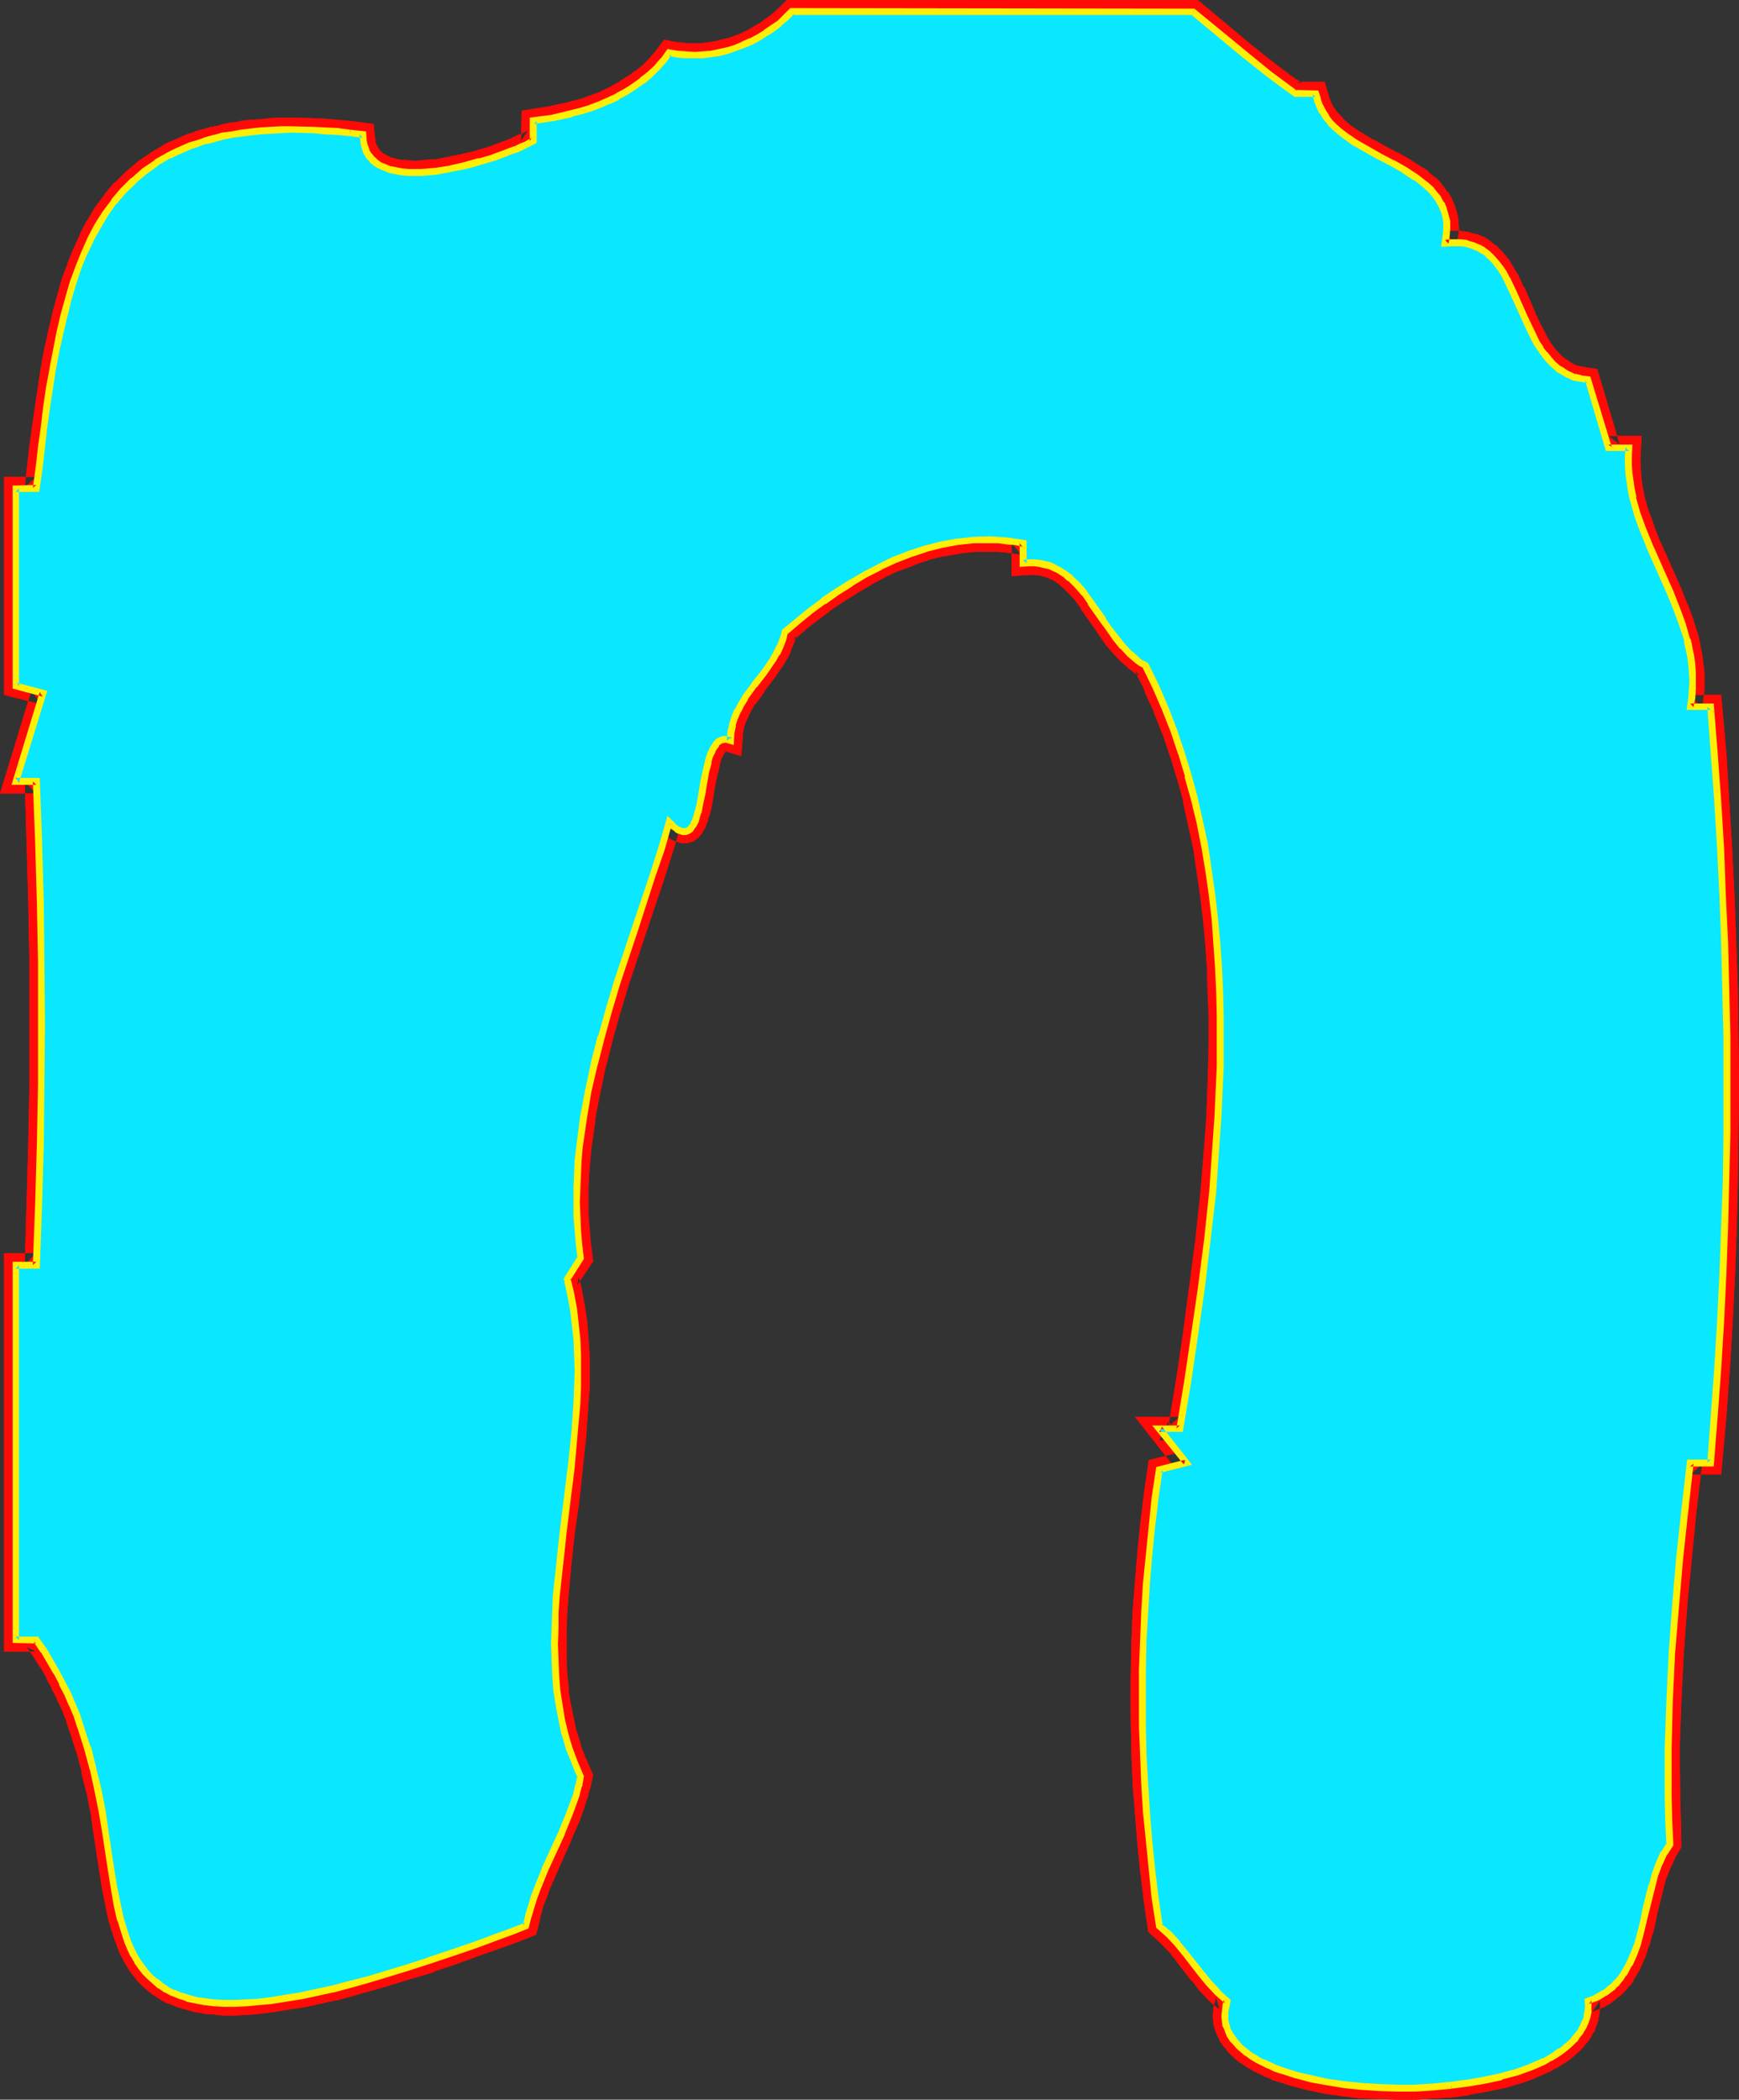 <?xml version="1.0" encoding="UTF-8" standalone="no"?>
<svg
   version="1.0"
   width="128.97mm"
   height="155.668mm"
   id="svg15"
   sodipodi:docname="Glow Normal N 2.wmf"
   xmlns:inkscape="http://www.inkscape.org/namespaces/inkscape"
   xmlns:sodipodi="http://sodipodi.sourceforge.net/DTD/sodipodi-0.dtd"
   xmlns="http://www.w3.org/2000/svg"
   xmlns:svg="http://www.w3.org/2000/svg">
  <rect width="100%" height="100%" fill="#333333" stroke="none"/>
  <sodipodi:namedview
     id="namedview15"
     pagecolor="#ffffff"
     bordercolor="#000000"
     borderopacity="0.25"
     inkscape:showpageshadow="2"
     inkscape:pageopacity="0.0"
     inkscape:pagecheckerboard="0"
     inkscape:deskcolor="#d1d1d1"
     inkscape:document-units="mm" />
  <defs
     id="defs1">
    <pattern
       id="WMFhbasepattern"
       patternUnits="userSpaceOnUse"
       width="6"
       height="6"
       x="0"
       y="0" />
  </defs>
  <path
     style="fill:#ffffff;fill-opacity:1;fill-rule:evenodd;stroke:none"
     d="m 334.442,3.232 14.056,11.796 7.27,5.656 3.554,2.747 3.716,2.747 h 5.816 l 0.485,1.778 0.646,1.778 0.808,1.616 0.969,1.454 0.969,1.454 1.293,1.293 1.454,1.293 1.293,1.131 3.231,2.101 3.393,1.939 3.393,1.939 3.554,1.778 3.393,1.939 3.07,2.101 1.616,0.97 1.293,1.131 1.293,1.293 1.131,1.131 0.969,1.454 0.808,1.454 0.808,1.454 0.485,1.616 0.323,1.778 v 1.939 l -0.162,2.101 -0.323,2.101 2.262,-0.162 h 1.939 l 1.777,0.162 1.616,0.485 1.616,0.646 1.454,0.97 1.293,0.97 1.293,1.131 1.131,1.293 1.131,1.454 0.969,1.454 0.808,1.616 1.777,3.555 3.231,7.272 1.616,3.717 1.777,3.393 1.131,1.616 0.969,1.454 1.131,1.454 1.293,1.293 1.293,1.293 1.454,0.808 1.616,0.97 1.616,0.646 1.939,0.485 1.939,0.162 5.655,19.068 h 5.816 l -0.162,2.585 v 2.262 l 0.162,2.424 0.323,2.262 0.323,2.262 0.485,2.424 1.293,4.525 1.454,4.363 1.777,4.363 4.039,8.888 1.777,4.201 1.939,4.525 1.616,4.363 1.293,4.525 0.485,2.101 0.485,2.424 0.323,2.262 0.162,2.424 0.162,2.262 -0.162,2.262 -0.162,2.585 -0.485,2.424 h 5.816 l 0.969,13.089 0.969,13.25 0.808,13.25 0.646,13.25 0.485,13.25 0.323,13.25 0.323,13.25 v 13.25 13.25 l -0.323,13.25 -0.323,13.25 -0.485,13.25 -0.646,13.25 -0.808,13.25 -0.969,13.25 -0.969,13.25 h -5.816 l -1.454,13.25 -1.454,13.25 -1.131,13.412 -0.969,13.412 -0.808,13.25 -0.323,13.412 v 13.412 l 0.162,6.625 0.323,6.787 -1.616,2.585 -1.293,2.747 -1.131,3.07 -0.969,3.232 -1.616,6.464 -0.646,3.232 -0.808,3.232 -0.969,3.232 -1.131,3.07 -1.293,2.909 -1.454,2.585 -0.969,1.131 -0.969,1.293 -0.969,0.97 -1.293,1.131 -1.293,0.808 -1.293,0.808 -1.616,0.808 -1.616,0.646 0.162,1.454 -0.162,1.616 -0.323,1.293 -0.323,1.454 -0.646,1.293 -0.808,1.293 -0.808,1.293 -0.969,1.131 -1.131,1.131 -1.293,1.131 -1.454,0.97 -1.293,0.97 -1.616,0.97 -1.777,0.97 -1.777,0.808 -1.777,0.808 -4.039,1.293 -4.201,1.293 -4.524,0.97 -4.685,0.808 -4.847,0.646 -5.009,0.485 -5.009,0.323 h -5.17 l -5.009,-0.162 -5.009,-0.323 -4.847,-0.485 -4.685,-0.646 -4.524,-0.97 -4.201,-1.131 -4.039,-1.293 -1.777,-0.646 -1.777,-0.646 -1.777,-0.808 -1.454,-0.808 -1.616,-0.97 -1.293,-0.97 -1.293,-0.97 -1.131,-0.97 -0.969,-1.131 -0.808,-0.97 -0.808,-1.131 -0.485,-1.293 -0.485,-1.131 -0.323,-1.293 v -1.454 -1.293 l 0.323,-1.454 0.323,-1.454 -2.747,-2.424 -2.424,-2.585 -2.1,-2.747 -4.362,-5.494 -2.262,-2.909 -2.423,-2.424 -2.747,-2.424 -1.131,-7.918 -0.969,-8.08 -0.808,-7.918 -0.646,-7.918 -0.485,-8.08 -0.485,-8.08 -0.162,-7.918 v -8.08 -7.918 l 0.162,-8.08 0.485,-8.08 0.485,-7.918 0.646,-8.08 0.808,-7.918 0.969,-8.08 1.131,-7.918 7.594,-1.778 -7.594,-9.534 h 5.816 l 2.1,-12.766 1.939,-13.089 1.939,-13.412 1.616,-13.574 1.616,-13.735 0.969,-14.058 0.485,-6.948 0.323,-6.948 0.323,-7.11 v -6.948 -6.948 l -0.162,-6.948 -0.323,-6.948 -0.485,-6.787 -0.646,-6.948 -0.808,-6.787 -0.808,-6.787 -1.131,-6.625 -1.454,-6.787 -1.454,-6.464 -1.777,-6.464 -1.777,-6.302 -2.262,-6.302 -2.262,-6.14 -2.747,-6.14 -2.747,-5.979 -1.293,-0.646 -1.131,-0.808 -2.1,-1.778 -1.939,-2.101 -1.939,-2.262 -1.777,-2.585 -1.777,-2.424 -3.554,-5.171 -1.777,-2.424 -1.939,-2.262 -1.939,-1.939 -1.131,-0.97 -2.262,-1.454 -1.293,-0.646 -1.131,-0.485 -1.454,-0.323 -1.293,-0.323 -1.454,-0.162 h -1.616 l -1.616,0.162 v -5.656 l -2.423,-0.485 -2.262,-0.162 -2.262,-0.323 h -2.423 -4.524 l -4.524,0.485 -4.362,0.808 -4.524,1.293 -4.362,1.293 -4.201,1.778 -4.201,1.939 -4.039,2.101 -4.201,2.424 -3.716,2.424 -3.878,2.585 -3.716,2.909 -3.716,2.747 -3.393,2.909 -0.646,2.101 -0.808,2.101 -0.969,1.939 -0.969,1.778 -2.585,3.717 -2.585,3.393 -2.585,3.555 -1.131,1.778 -0.969,1.939 -0.808,1.778 -0.646,2.101 -0.485,2.101 -0.162,2.262 -0.969,-0.162 -0.808,-0.162 -0.808,0.162 -0.646,0.485 -0.646,0.485 -0.485,0.808 -0.646,0.97 -0.485,0.97 -0.323,1.293 -0.323,1.131 -0.646,2.747 -0.646,2.909 -0.485,3.07 -0.485,2.909 -0.646,2.585 -0.323,1.293 -0.485,0.97 -0.323,0.97 -0.485,0.808 -0.646,0.646 -0.485,0.485 -0.808,0.162 h -0.646 l -0.808,-0.323 -0.969,-0.485 -0.969,-0.646 -1.131,-1.131 -2.262,7.433 -2.423,7.433 -5.009,15.028 -4.847,15.028 -2.262,7.595 -2.262,7.595 -1.939,7.595 -1.616,7.595 -1.454,7.756 -1.131,7.756 -0.323,3.878 -0.162,3.878 -0.162,3.878 -0.162,4.04 0.162,3.878 0.162,3.878 0.485,3.878 0.485,4.04 -3.878,5.817 0.969,4.04 0.808,4.363 0.485,4.201 0.485,4.363 0.162,4.363 v 4.363 4.525 l -0.162,4.363 -0.646,9.049 -0.969,9.049 -1.131,9.049 -1.131,9.211 -0.969,9.049 -0.969,8.888 -0.162,4.525 -0.162,4.363 -0.162,4.525 0.162,4.201 0.162,4.363 0.323,4.363 0.646,4.201 0.646,4.04 0.969,4.04 1.293,4.04 1.454,3.878 1.777,3.878 -0.646,2.747 -0.808,2.747 -0.808,2.585 -0.969,2.585 -2.262,5.171 -4.524,10.342 -2.1,5.171 -0.969,2.585 -0.969,2.585 -0.646,2.747 -0.646,2.747 -3.716,1.293 -3.554,1.454 -6.947,2.424 -6.624,2.262 -6.301,2.262 -5.978,1.939 -5.655,1.616 -5.493,1.778 -5.17,1.293 -4.847,1.293 -4.685,0.97 -4.362,0.97 -4.039,0.646 -3.878,0.646 -3.716,0.323 -3.393,0.323 -3.231,0.162 h -3.07 l -2.908,-0.162 -2.585,-0.323 -2.585,-0.323 -2.262,-0.646 -2.1,-0.646 -1.939,-0.808 -1.777,-0.97 -1.777,-1.131 -1.454,-1.131 -1.454,-1.293 -1.293,-1.293 -1.131,-1.616 -1.131,-1.616 -0.969,-1.616 -0.969,-1.778 -0.646,-1.939 -0.808,-1.939 -0.646,-2.101 -0.646,-2.101 -0.969,-4.525 -0.808,-4.686 -0.808,-5.009 -0.808,-5.332 -0.808,-5.333 -0.969,-5.656 -1.131,-5.817 -1.293,-5.817 -1.616,-5.979 -1.939,-5.979 -1.131,-3.07 -1.131,-3.07 -1.454,-3.07 -1.454,-3.07 -1.616,-2.909 -1.777,-3.07 -1.777,-3.07 -2.1,-2.909 H 4.362 V 354.531 h 5.816 l 0.646,-16.967 0.485,-16.967 0.162,-16.967 0.162,-16.967 -0.162,-16.805 -0.162,-16.967 -0.485,-16.967 -0.646,-16.967 H 4.362 l 7.755,-24.723 -7.755,-1.939 v -55.426 h 5.816 l 0.808,-5.817 0.646,-5.817 0.646,-5.656 0.808,-5.494 0.808,-5.494 0.969,-5.332 0.808,-5.009 1.131,-5.009 1.131,-4.848 1.131,-4.525 1.454,-4.525 1.454,-4.363 1.616,-4.04 1.777,-3.878 2.1,-3.717 2.1,-3.555 2.423,-3.232 2.585,-3.07 2.908,-2.909 2.908,-2.585 3.393,-2.424 3.716,-2.101 1.777,-0.808 4.039,-1.778 2.262,-0.808 2.262,-0.646 2.262,-0.646 2.423,-0.646 2.423,-0.485 2.585,-0.323 2.585,-0.323 2.747,-0.323 2.747,-0.162 2.908,-0.162 h 3.07 3.07 3.231 l 3.393,0.323 3.393,0.162 3.393,0.323 3.716,0.485 v 1.778 l 0.323,1.616 0.485,1.293 0.808,1.293 0.969,1.131 0.969,0.808 1.131,0.808 1.454,0.646 1.454,0.485 1.616,0.323 1.616,0.323 1.777,0.162 h 1.939 1.939 l 4.039,-0.323 4.039,-0.808 4.039,-0.808 4.039,-1.131 3.716,-1.131 3.554,-1.131 1.616,-0.646 1.454,-0.646 1.454,-0.646 1.131,-0.485 1.131,-0.485 0.969,-0.485 v -5.656 l 5.493,-0.97 5.332,-1.131 2.585,-0.808 2.585,-0.808 2.585,-0.97 2.585,-0.97 2.423,-1.293 2.424,-1.293 2.262,-1.454 2.262,-1.616 2.1,-1.778 1.939,-1.778 1.777,-2.101 1.777,-2.262 2.424,0.485 2.262,0.162 2.424,0.162 2.423,-0.162 2.262,-0.323 2.262,-0.323 2.262,-0.485 2.262,-0.808 2.262,-0.808 2.1,-0.97 2.1,-1.131 1.939,-1.293 2.1,-1.293 1.777,-1.454 1.777,-1.454 1.777,-1.778 z"
     id="path1" />
  <path
     style="fill:#ff0a06;fill-opacity:1;fill-rule:evenodd;stroke:none"
     d="m 334.442,6.625 -2.1,-0.808 14.056,11.796 h 0.162 l 7.109,5.656 v 0.162 l 3.716,2.747 v 0 l 4.685,3.393 h 6.786 l -3.231,-2.585 0.485,1.939 0.162,0.323 0.485,1.616 0.162,0.323 0.808,1.616 0.323,0.323 0.808,1.454 0.162,0.323 1.131,1.454 0.323,0.323 1.293,1.293 v 0 l 1.454,1.293 h 0.162 l 1.293,1.293 h 0.323 l 3.07,2.262 0.162,0.162 3.393,1.939 h 0.162 l 3.393,1.939 v 0 l 3.554,1.939 v -0.162 l 3.393,1.939 -0.162,-0.162 3.231,2.101 -0.323,-0.162 1.616,1.131 -0.323,-0.162 1.454,1.131 h -0.162 l 1.293,1.131 -0.162,-0.323 0.969,1.293 -0.162,-0.162 1.131,1.293 -0.323,-0.162 0.969,1.454 -0.162,-0.485 0.646,1.616 -0.162,-0.485 0.485,1.616 -0.162,-0.323 0.485,1.778 -0.162,-0.485 0.162,1.939 v -0.323 l -0.162,1.939 v -0.323 l -0.969,6.464 6.463,-0.646 h -0.323 1.939 -0.485 l 1.777,0.162 h -0.323 l 1.616,0.485 h -0.323 l 1.616,0.485 -0.485,-0.162 1.454,0.808 -0.323,-0.323 1.293,1.131 -0.323,-0.162 1.293,1.131 -0.323,-0.162 1.131,1.293 v -0.323 l 0.969,1.454 -0.162,-0.323 0.969,1.616 0.969,1.616 -0.162,-0.162 1.616,3.393 v -0.162 l 3.231,7.272 0.162,0.162 1.616,3.555 v 0.162 l 1.777,3.393 0.162,0.323 0.969,1.616 0.162,0.162 1.131,1.454 v 0.162 l 1.293,1.454 v 0.162 l 1.293,1.293 0.162,0.162 1.454,1.293 0.323,0.323 1.454,0.97 h 0.162 l 1.616,0.97 0.323,0.162 1.777,0.646 0.485,0.162 1.777,0.485 h 0.323 l 2.1,0.323 -2.747,-2.424 6.301,21.492 h 8.24 l -3.393,-3.555 v 2.424 2.747 2.424 0.162 l 0.323,2.424 h 0.162 l 0.323,2.262 v 0.323 l 0.485,2.262 v 0.162 l 1.293,4.525 v 0.162 l 1.616,4.525 v 0 l 1.777,4.525 v 0.162 l 4.039,8.726 1.777,4.363 v -0.162 l 1.939,4.525 -0.162,-0.162 1.616,4.363 v -0.162 l 1.293,4.363 v 0 l 0.485,2.101 v -0.162 l 0.485,2.262 v 0 l 0.323,2.262 -0.162,-0.162 0.323,2.262 v -0.162 2.262 -0.162 2.424 -0.162 l -0.323,2.424 0.162,-0.323 -0.969,6.302 h 9.532 l -3.393,-3.07 1.131,13.25 v 0 l 0.808,13.089 0.808,13.25 v 0 l 0.646,13.25 0.485,13.25 v -0.162 l 0.485,13.412 0.162,13.25 v -0.162 l 0.162,13.25 -0.162,13.25 v 0 l -0.162,13.25 -0.323,13.25 v -0.162 l -0.646,13.412 -0.485,13.089 v 0 l -0.808,13.25 v 0 l -0.969,13.089 -1.131,13.25 3.393,-3.07 h -8.725 l -1.939,16.159 v 0.162 l -1.454,13.25 v 0.162 l -1.131,13.25 -0.969,13.412 v 0.162 l -0.646,13.412 v 0 l -0.485,13.412 v 0 l 0.162,13.412 v 0 l 0.162,6.787 v 0 l 0.162,6.787 0.646,-1.939 -1.616,2.585 -0.323,0.323 -1.293,2.909 v 0.162 l -1.293,2.909 v 0.323 l -0.808,3.232 h -0.162 l -1.616,6.625 v 0 l -0.808,3.232 v 0 l -0.808,3.232 h 0.162 l -0.969,3.07 0.162,-0.162 -1.131,3.07 0.162,-0.323 -1.293,2.909 0.162,-0.323 -1.616,2.585 0.162,-0.162 -0.808,1.131 v -0.162 l -0.808,1.293 0.162,-0.323 -1.131,1.131 0.323,-0.323 -1.293,1.131 0.162,-0.162 -1.293,0.97 0.323,-0.162 -1.454,0.808 0.323,-0.162 -1.616,0.808 0.323,-0.162 -3.878,1.454 0.162,3.878 v -0.323 l -0.162,1.454 0.162,-0.323 -0.323,1.454 v -0.323 l -0.323,1.293 0.162,-0.485 -0.646,1.454 0.162,-0.323 -0.646,1.293 v -0.323 l -0.808,1.293 v -0.162 l -0.808,1.293 0.323,-0.485 -1.131,1.131 v -0.162 l 4.524,5.009 1.131,-1.131 0.323,-0.323 0.969,-1.293 h 0.162 l 0.808,-1.293 0.162,-0.162 0.646,-1.293 0.323,-0.323 0.485,-1.454 0.162,-0.323 0.485,-1.454 v -0.323 l 0.323,-1.454 V 563.953 l 0.162,-1.454 v -0.323 -1.616 l -2.262,3.232 1.616,-0.646 0.323,-0.162 1.616,-0.646 0.162,-0.162 1.454,-0.808 0.162,-0.162 1.293,-0.97 0.162,-0.162 1.293,-0.97 0.162,-0.162 1.131,-1.131 0.162,-0.162 0.969,-1.293 h 0.162 l 0.969,-1.293 v -0.323 l 1.616,-2.585 0.162,-0.323 1.293,-2.909 0.162,-0.323 0.969,-3.07 0.162,-0.162 0.808,-3.07 0.162,-0.162 0.808,-3.232 v -0.162 l 0.646,-3.232 v 0.162 l 1.616,-6.464 v 0 l 0.808,-3.232 v 0.323 l 1.131,-2.909 v 0.162 l 1.293,-2.909 -0.323,0.485 2.1,-3.555 -0.162,-7.595 v 0 l -0.162,-6.787 v 0.162 l -0.162,-13.412 v 0.162 l 0.485,-13.412 v 0 l 0.646,-13.25 v 0.162 l 0.969,-13.412 1.293,-13.412 v 0 l 1.293,-13.25 v 0 l 1.616,-13.25 -3.393,2.909 h 8.725 l 1.454,-16.159 0.969,-13.25 v 0 l 0.808,-13.412 v 0 l 0.646,-13.25 0.485,-13.25 v 0 l 0.323,-13.25 0.162,-13.412 v 0 l 0.162,-13.25 -0.162,-13.25 v 0 l -0.162,-13.25 -0.485,-13.25 v -0.162 l -0.485,-13.25 -0.646,-13.25 v 0 l -0.808,-13.25 -0.808,-13.25 v 0 l -1.454,-16.321 h -8.725 l 3.393,3.878 0.323,-2.424 v -0.323 l 0.323,-2.424 v -0.162 -2.424 -0.162 -2.262 -0.162 l -0.323,-2.424 v -0.162 l -0.323,-2.262 v -0.162 l -0.485,-2.262 v -0.323 l -0.485,-2.101 v -0.162 l -1.454,-4.525 v -0.162 l -1.616,-4.363 -0.162,-0.162 -1.777,-4.525 v 0 l -1.939,-4.363 -3.878,-8.726 v 0.162 l -1.777,-4.525 0.162,0.162 -1.616,-4.363 v 0.162 l -1.293,-4.525 0.162,0.162 -0.485,-2.262 v 0.162 l -0.323,-2.262 v 0.162 l -0.162,-2.424 v 0.323 l -0.162,-2.424 v 0.162 -2.262 0.162 l 0.323,-5.979 h -9.371 l 3.231,2.424 -6.301,-21.168 -4.201,-0.646 h 0.323 l -1.777,-0.323 0.485,0.162 -1.777,-0.646 0.485,0.162 -1.616,-0.97 0.323,0.162 -1.454,-0.97 0.323,0.323 -1.293,-1.131 0.162,0.162 -1.131,-1.293 v 0.162 l -1.131,-1.454 0.162,0.162 -1.131,-1.454 0.162,0.162 -0.969,-1.616 0.162,0.323 -1.777,-3.555 v 0.162 l -1.777,-3.717 0.162,0.162 -3.231,-7.433 h -0.162 l -1.616,-3.555 -0.162,-0.162 -0.969,-1.616 -0.969,-1.616 -0.162,-0.323 -1.131,-1.454 -0.162,-0.162 -1.131,-1.293 -0.162,-0.162 -1.131,-1.131 -0.323,-0.162 -1.293,-0.97 -0.323,-0.323 -1.454,-0.97 -0.485,-0.162 -1.616,-0.646 h -0.323 l -1.777,-0.485 -0.323,-0.162 -1.777,-0.162 -0.485,-0.162 h -1.939 -0.485 l -2.1,0.162 3.554,3.878 0.323,-2.101 0.162,-0.323 0.162,-2.101 v -0.323 l -0.162,-1.939 v -0.485 l -0.323,-1.616 -0.162,-0.485 -0.485,-1.616 -0.162,-0.323 -0.646,-1.616 -0.162,-0.323 -0.808,-1.454 -0.323,-0.162 -0.969,-1.454 -0.162,-0.162 -0.969,-1.293 -0.323,-0.323 -1.293,-1.131 h -0.162 l -1.293,-1.131 -0.162,-0.323 -1.454,-0.97 -0.323,-0.162 -3.07,-1.939 -0.162,-0.162 -3.393,-1.939 h -0.162 l -3.393,-1.778 v 0 l -3.393,-1.939 v 0.162 l -3.393,-2.101 0.162,0.162 -3.07,-2.101 0.162,0.162 -1.293,-1.131 v 0 l -1.293,-1.131 h 0.162 l -1.293,-1.293 0.323,0.323 -1.131,-1.293 0.162,0.162 -0.969,-1.454 0.162,0.323 -0.808,-1.616 0.162,0.323 -0.646,-1.778 0.162,0.323 -1.293,-4.201 h -8.24 l 2.1,0.485 -3.878,-2.585 h 0.162 l -3.716,-2.747 v 0 l -7.109,-5.656 v 0 L 335.735,0 Z"
     id="path2" />
  <path
     style="fill:#ff0a06;fill-opacity:1;fill-rule:evenodd;stroke:none"
     d="m 437.845,570.093 -1.293,1.131 0.323,-0.162 -1.454,1.131 0.162,-0.162 -1.454,0.97 h 0.162 l -1.616,0.97 0.162,-0.162 -1.777,0.97 0.162,-0.162 -1.777,0.808 h 0.162 l -1.777,0.808 0.162,-0.162 -4.039,1.454 h 0.323 l -4.362,1.131 h 0.162 l -4.524,0.97 h 0.162 l -4.685,0.808 h 0.162 l -4.847,0.485 h 0.162 l -5.009,0.485 v 0 l -5.009,0.323 h 0.323 -5.17 0.162 l -5.009,-0.162 v 0 l -5.009,-0.162 h 0.162 l -4.685,-0.646 v 0 l -4.685,-0.646 h 0.162 l -4.524,-0.808 h 0.162 l -4.201,-0.97 h 0.162 l -3.878,-1.293 v 0 l -1.777,-0.646 h 0.162 l -1.777,-0.646 v 0 l -1.616,-0.808 0.162,0.162 -1.616,-0.808 h 0.162 l -1.454,-0.808 h 0.162 l -1.293,-0.808 h 0.162 l -1.293,-0.97 0.162,0.162 -1.131,-0.97 0.323,0.323 -0.969,-1.131 v 0 l -0.808,-0.97 0.162,0.162 -0.646,-1.131 0.162,0.485 -0.485,-1.131 v 0.162 l -0.485,-1.293 0.162,0.485 -0.162,-1.293 v 0.646 -1.454 0.323 -1.293 0.323 l 0.162,-1.454 -0.162,0.323 0.969,-3.393 -4.201,-3.717 0.323,0.162 -2.585,-2.585 0.162,0.162 -2.262,-2.747 h 0.162 l -4.362,-5.494 v 0 l -2.262,-2.747 -0.162,-0.323 -2.424,-2.585 -0.162,-0.162 -2.747,-2.262 1.131,1.939 -1.293,-7.918 h 0.162 l -0.969,-7.918 v 0 l -0.808,-7.918 v 0 l -0.646,-7.918 v 0 l -0.646,-7.918 v 0 l -0.323,-8.08 v 0.162 l -0.162,-8.08 v 0.162 l -0.162,-8.08 0.162,-7.918 v 0 l 0.162,-8.08 v 0.162 l 0.323,-8.08 v 0 l 0.646,-7.918 v 0 l 0.646,-7.918 v 0 l 0.808,-7.918 v 0 l 0.969,-7.918 h -0.162 l 1.293,-7.918 -2.585,2.909 12.602,-3.232 -10.825,-13.574 -2.585,5.332 h 8.563 l 2.585,-15.513 v 0 l 1.939,-13.089 h 0.162 l 1.777,-13.412 v 0 l 1.777,-13.574 v -0.162 l 1.454,-13.735 v -0.162 l 1.131,-13.897 v 0 l 0.485,-7.11 v 0 l 0.485,-14.058 v 0 l 0.162,-6.948 v -7.11 l -0.323,-6.948 v -0.162 l -0.162,-6.948 v 0 l -0.485,-6.948 v 0 l -0.646,-6.948 v -0.162 l -0.808,-6.787 v 0 l -0.969,-6.787 v 0 l -1.131,-6.787 v -0.162 l -1.293,-6.625 v 0 l -1.616,-6.625 v -0.162 l -1.777,-6.302 v -0.162 l -1.939,-6.302 v -0.162 l -2.262,-6.302 v -0.162 l -2.262,-6.14 -0.162,-0.162 -2.585,-5.979 v -0.162 l -3.393,-6.787 -2.1,-1.293 0.323,0.323 -1.131,-0.808 0.323,0.162 -2.262,-1.939 0.323,0.323 -1.939,-2.101 0.162,0.162 -1.939,-2.262 h 0.162 l -1.939,-2.424 v 0 l -1.616,-2.424 v 0 l -3.393,-5.171 h -0.162 l -1.939,-2.424 v -0.162 l -1.939,-2.262 -0.162,-0.162 -2.1,-2.101 h -0.162 l -0.969,-0.97 -0.485,-0.323 -2.262,-1.454 -0.323,-0.162 -1.131,-0.646 -0.162,-0.162 -1.454,-0.485 -1.777,-0.485 h -0.162 l -1.454,-0.323 h -0.162 l -1.454,-0.162 h -2.1 l -1.777,0.162 3.716,3.232 v -8.403 l -5.17,-0.97 h -0.162 l -2.262,-0.323 h -0.162 l -2.262,-0.162 h -0.323 -2.262 -0.162 -4.524 -0.323 l -4.524,0.485 h -0.323 l -4.362,0.808 -0.323,0.162 -4.362,1.131 h -0.162 l -4.362,1.454 h -0.162 l -4.362,1.778 h -0.162 l -4.201,2.101 h -0.162 l -4.039,2.101 h -0.162 l -4.039,2.424 h -0.162 l -3.878,2.585 v 0 l -3.878,2.747 h -0.162 l -3.716,2.747 v 0.162 l -3.554,2.747 -0.162,0.162 -4.201,3.555 -0.808,2.909 v -0.162 l -0.808,1.939 0.162,-0.162 6.786,0.646 0.162,-0.323 0.646,-2.101 -1.131,1.616 3.554,-2.909 h -0.162 l 3.554,-2.747 v 0 l 3.716,-2.747 h -0.162 l 3.878,-2.585 v 0 l 3.878,-2.424 -0.323,0.162 4.201,-2.424 h -0.162 l 4.039,-2.101 h -0.162 l 4.201,-1.939 -0.162,0.162 4.362,-1.616 h -0.323 l 4.362,-1.454 h -0.162 l 4.524,-1.131 -0.323,0.162 4.524,-0.808 h -0.323 l 4.524,-0.485 h -0.162 4.524 -0.162 2.423 -0.323 l 2.423,0.162 h -0.162 l 2.262,0.323 H 283.872 l 2.423,0.323 -2.747,-3.232 v 9.211 l 5.17,-0.323 h -0.323 1.616 -0.323 l 1.454,0.162 -0.323,-0.162 1.454,0.323 h -0.323 l 1.454,0.323 -0.646,-0.162 1.293,0.485 h -0.162 l 1.293,0.485 -0.323,-0.162 2.262,1.454 -0.323,-0.162 0.969,0.97 v -0.162 l 1.939,1.939 -0.162,-0.162 1.939,2.101 -0.162,-0.162 1.777,2.424 h -0.162 l 3.554,5.009 v 0 l 1.777,2.585 v 0 l 1.777,2.585 0.162,0.162 1.939,2.262 0.162,0.162 1.939,2.101 0.323,0.162 2.1,1.939 h 0.162 l 1.131,0.97 0.323,0.162 1.293,0.646 -1.454,-1.454 2.908,5.979 h -0.162 l 2.747,5.979 -0.162,-0.162 2.424,6.14 v -0.162 l 2.1,6.302 v -0.162 l 1.939,6.464 v -0.162 l 1.777,6.464 -0.162,-0.162 1.454,6.625 v 0 l 1.454,6.625 v -0.162 l 0.969,6.625 v 0 l 0.969,6.787 v -0.162 l 0.808,6.787 v -0.162 l 0.646,6.948 v 0 l 0.485,6.948 v -0.162 l 0.162,6.948 v -0.162 l 0.323,7.11 v -0.162 6.948 0 l -0.162,6.948 v 0 l -0.485,13.897 v 0 l -0.485,6.948 v 0 l -1.131,13.897 v 0 l -1.454,13.735 v 0 l -1.777,13.574 v -0.162 l -1.777,13.412 v 0 l -1.939,13.089 v -0.162 l -2.1,12.766 3.231,-2.747 h -12.602 l 11.794,15.028 1.777,-5.333 -9.694,2.424 -1.454,10.019 v 0.162 l -0.969,7.918 v 0.162 l -0.808,7.918 v 0.162 l -0.646,7.918 v 0 l -0.646,8.08 v 0 l -0.323,8.08 v 0.162 l -0.162,7.918 v 0.162 l -0.162,7.918 0.162,8.08 v 0 l 0.162,8.08 v 0 l 0.323,8.08 v 0 l 0.646,8.08 v 0 l 0.646,8.08 v 0 l 0.808,8.08 v 0 l 0.969,7.918 v 0.162 l 1.293,9.049 3.554,3.232 -0.162,-0.162 2.424,2.585 -0.162,-0.323 2.262,2.909 -0.162,-0.162 4.362,5.656 h 0.162 l 2.1,2.747 0.162,0.162 2.423,2.585 0.323,0.323 2.747,2.262 -0.969,-3.393 -0.485,1.616 -0.162,0.323 -0.162,1.454 v 0.323 l -0.162,1.293 v 0.323 l 0.162,1.293 v 0.646 l 0.323,1.293 0.162,0.485 0.485,1.293 v 0 l 0.646,1.293 0.162,0.485 0.808,1.131 0.162,0.323 0.969,0.97 v 0.162 l 0.969,1.131 0.323,0.323 1.131,0.97 0.162,0.162 1.131,0.97 h 0.162 l 1.454,0.97 0.162,0.162 1.454,0.808 0.162,0.162 1.616,0.808 v 0 l 1.777,0.808 0.162,0.162 1.777,0.646 v 0.162 l 1.939,0.646 h 0.162 l 4.039,1.293 h 0.162 l 4.201,1.131 h 0.323 l 4.362,0.97 h 0.162 l 4.685,0.646 h 0.162 l 4.847,0.646 h 0.162 l 5.009,0.162 h 0.162 l 5.009,0.162 v 0 h 5.17 0.162 l 5.009,-0.323 h 0.162 l 5.009,-0.323 v 0 l 4.847,-0.646 0.162,-0.162 4.685,-0.808 h 0.162 l 4.524,-0.97 h 0.162 l 4.362,-1.293 h 0.162 l 4.039,-1.454 0.162,-0.162 1.939,-0.808 v 0 l 1.777,-0.808 h 0.162 l 1.616,-0.97 h 0.162 l 1.616,-0.97 0.162,-0.162 1.454,-0.808 0.162,-0.162 1.454,-1.131 0.162,-0.162 1.293,-1.131 v 0 z"
     id="path3" />
  <path
     style="fill:#ff0a06;fill-opacity:1;fill-rule:evenodd;stroke:none"
     d="m 215.691,179.689 -0.969,1.939 0.162,-0.162 -1.131,1.778 0.162,-0.162 -2.585,3.555 0.162,-0.162 -2.747,3.393 v 0.162 l -2.585,3.555 -0.162,0.162 -0.969,1.939 h -0.162 l -0.969,1.939 -0.162,0.323 -0.808,1.778 v 0.323 l -0.808,2.101 v 0.323 l -0.485,2.262 v 0.323 l -0.162,2.262 4.201,-2.909 -1.293,-0.485 h -1.777 l -1.616,0.485 -1.454,0.646 -1.131,1.131 -0.969,1.131 v 0 l -0.485,0.97 -0.162,0.323 -0.485,0.97 -0.162,0.485 -0.323,1.131 -0.162,0.162 -0.323,1.293 v 0 l -0.808,2.747 v 0.323 l -0.485,2.909 -0.485,2.909 -0.646,2.909 v -0.162 l -0.485,2.747 v -0.162 l -0.323,1.131 v -0.162 l -0.323,0.97 0.162,-0.162 -0.485,0.808 0.162,-0.323 -0.485,0.808 0.323,-0.485 -0.485,0.646 0.485,-0.485 -0.646,0.485 1.131,-0.485 -0.646,0.162 0.808,-0.162 h -0.646 l 0.969,0.323 -0.808,-0.323 0.485,0.162 -0.969,-0.485 0.485,0.323 -0.969,-0.808 0.323,0.323 -5.009,-5.009 -3.878,12.766 v 0 l -2.424,7.433 -4.847,15.028 -5.009,15.028 v 0 l -2.262,7.595 v 0.162 l -2.262,7.595 v 0 l -1.939,7.595 v 0 l -1.777,7.756 v 0 l -1.293,7.756 v 0.162 l -1.131,7.756 v 0.162 l -0.323,3.878 v 0 l -0.323,4.04 v 0 l -0.162,3.878 v 0.162 3.878 0.162 3.878 0.162 l 0.323,3.878 v 0.162 l 0.323,3.878 v 0.162 l 0.485,4.04 0.485,-2.262 -4.524,6.948 1.293,5.494 v -0.162 l 0.808,4.363 -0.162,-0.323 0.646,4.363 v -0.162 l 0.323,4.363 v -0.162 l 0.323,4.363 v -0.162 4.363 0 4.363 0 l -0.323,4.363 v 0 l -0.646,8.888 v 0 l -0.969,9.049 v 0 l -0.969,9.049 -1.293,9.049 v 0.162 l -0.969,9.049 -0.808,8.888 v 0.162 l -0.323,4.525 v 0 l -0.162,4.363 v 0.162 4.363 0.162 4.363 0 l 0.162,4.363 v 0.162 l 0.485,4.201 v 0.162 l 0.646,4.201 v 0.162 l 0.646,4.201 v 0.162 l 0.969,4.04 0.162,0.162 1.131,4.04 0.162,0.162 1.454,3.878 v 0.323 l 1.777,3.878 -0.323,-2.101 -0.485,2.585 v -0.162 l -0.808,2.747 0.162,-0.162 -0.969,2.747 v -0.162 l -0.808,2.585 v -0.162 l -2.1,5.171 v 0 l -4.685,10.18 v 0.162 l -2.1,5.171 -0.162,0.162 -0.969,2.585 v 0.162 l -0.808,2.585 v 0.162 l -0.808,2.747 -0.162,0.162 -0.485,2.585 2.1,-2.262 -3.716,1.293 -3.554,1.293 -6.947,2.585 h 0.162 l -6.786,2.262 -6.14,2.262 v -0.162 l -5.978,1.939 v 0 l -5.655,1.778 -5.493,1.616 h 0.162 l -5.17,1.293 v 0 l -4.847,1.293 h 0.162 l -9.048,1.939 h 0.162 l -4.039,0.646 v 0 l -3.878,0.646 0.162,-0.162 -3.716,0.485 v 0 l -3.393,0.323 h 0.162 -3.231 0.162 -3.07 0.162 l -2.747,-0.162 v 0 l -2.585,-0.162 h 0.162 l -2.423,-0.485 0.323,0.162 -2.423,-0.646 h 0.162 l -2.1,-0.646 0.323,0.162 -1.939,-0.808 h 0.162 l -1.777,-0.97 0.162,0.323 -1.616,-1.131 0.323,0.162 -1.616,-1.131 0.323,0.162 -1.454,-1.293 0.162,0.162 -1.293,-1.454 0.162,0.323 -1.131,-1.454 0.162,0.162 -1.131,-1.616 0.162,0.162 -0.969,-1.778 v 0.323 l -0.808,-1.778 0.162,0.162 -0.808,-1.778 v 0 l -0.646,-1.939 v 0.162 l -0.808,-2.101 0.162,0.162 -0.646,-2.101 v 0 l -0.969,-4.363 v 0.162 l -0.808,-4.848 v 0.162 l -0.808,-5.009 v 0 l -0.808,-5.333 -0.808,-5.332 v -0.162 l -0.969,-5.494 v -0.162 l -7.594,-4.363 v -0.162 l 1.131,5.817 v -0.162 l 0.808,5.656 v 0 l 0.808,5.333 0.808,5.333 v 0 l 0.808,5.009 v 0.162 l 0.969,4.686 v 0.162 l 0.969,4.525 h 0.162 l 0.485,2.262 0.162,0.162 0.646,1.939 v 0.162 l 0.808,1.939 v 0.162 l 0.646,1.778 0.162,0.323 0.969,1.778 v 0.162 l 1.131,1.778 v 0.162 l 1.131,1.616 0.162,0.162 1.131,1.454 0.162,0.323 1.293,1.293 0.162,0.162 1.454,1.293 0.162,0.162 1.454,1.131 0.323,0.162 1.777,1.131 0.162,0.162 1.777,0.97 h 0.323 l 1.939,0.808 0.323,0.162 2.1,0.646 h 0.162 l 2.262,0.646 0.323,0.162 2.423,0.323 0.323,0.162 2.585,0.162 v 0 l 2.908,0.323 h 0.323 3.07 v 0 l 3.231,-0.162 h 0.162 l 3.554,-0.323 v 0 l 3.716,-0.485 h 0.162 l 3.878,-0.646 v 0 l 4.201,-0.646 h 0.162 l 8.886,-1.939 h 0.323 l 4.847,-1.293 h -0.162 l 5.17,-1.454 h 0.162 l 5.493,-1.616 5.655,-1.778 h 0.162 l 5.978,-1.778 v -0.162 l 6.301,-2.101 6.624,-2.424 v 0 l 6.947,-2.424 3.554,-1.293 5.332,-2.101 1.131,-4.363 -0.162,0.162 0.808,-2.747 -0.162,0.162 0.969,-2.747 v 0.162 l 0.969,-2.585 -0.162,0.162 2.262,-5.171 v 0 l 4.524,-10.18 v -0.162 l 2.262,-5.171 v -0.162 l 0.969,-2.585 v -0.162 l 0.808,-2.585 0.162,-0.162 0.646,-2.747 0.162,-0.162 0.808,-3.717 -2.1,-4.848 v 0.162 l -1.454,-3.878 0.162,0.162 -1.293,-4.04 v 0.323 l -0.808,-4.201 v 0.162 l -0.808,-4.04 v 0.162 l -0.646,-4.201 0.162,0.162 -0.485,-4.363 v 0.162 l -0.162,-4.363 v 0.162 -4.363 0.162 -4.363 0 l 0.162,-4.363 v 0 l 0.323,-4.363 v 0 l 0.808,-8.888 0.969,-9.049 v 0 l 1.293,-9.049 0.969,-9.049 v -0.162 l 0.969,-9.049 v 0 l 0.646,-9.049 v -0.162 l 0.323,-4.363 v -0.162 -4.525 0 -4.525 0 l -0.323,-4.363 v -0.162 l -0.323,-4.363 v 0 l -0.646,-4.363 v -0.162 l -0.808,-4.201 v -0.162 l -0.969,-4.201 -0.485,2.585 4.524,-6.787 -0.646,-5.171 v 0.162 l -0.323,-4.04 v 0.162 l -0.323,-3.878 v 0 -3.878 0.162 -3.878 0 l 0.162,-3.878 v 0 l 0.323,-3.878 v 0 l 0.323,-3.878 v 0.323 l 1.131,-7.756 -0.162,0.162 1.454,-7.756 v 0.162 l 1.616,-7.756 v 0.162 l 1.939,-7.595 v 0 l 2.1,-7.595 v 0.162 l 2.262,-7.595 v 0 l 5.009,-15.028 5.009,-14.866 2.424,-7.595 v 0 l 2.262,-7.433 -5.655,1.454 1.131,0.97 0.323,0.323 1.131,0.808 0.485,0.323 0.969,0.485 h 0.323 l 1.293,0.485 h 1.777 l 1.777,-0.485 1.293,-0.97 0.969,-1.131 0.646,-1.131 0.162,-0.162 0.485,-0.97 v -0.323 l 0.485,-0.97 v -0.323 l 0.323,-1.131 0.162,-0.162 0.646,-2.747 v 0 l 0.485,-2.909 0.485,-3.07 0.646,-2.909 v 0.162 l 0.646,-2.747 -0.162,0.162 0.485,-1.293 -0.162,0.162 0.485,-1.293 -0.162,0.485 0.485,-0.97 -0.162,0.323 0.485,-0.97 v 0.162 l 0.485,-0.808 -0.485,0.646 0.646,-0.646 -0.808,0.485 0.808,-0.485 -0.646,0.323 0.646,-0.162 -1.131,0.162 h 0.969 l -0.646,-0.162 4.847,1.454 0.485,-6.302 -0.162,0.323 0.485,-2.101 -0.162,0.323 0.646,-1.939 v 0.162 l 0.808,-1.778 -0.162,0.162 0.969,-1.778 v 0 l 0.969,-1.778 v 0.323 l 2.585,-3.555 h -0.162 l 2.585,-3.393 0.162,-0.162 2.424,-3.555 0.162,-0.162 1.131,-1.939 0.162,-0.162 0.969,-1.939 v -0.323 l 0.808,-1.939 z"
     id="path4" />
  <path
     style="fill:#ff0a06;fill-opacity:1;fill-rule:evenodd;stroke:none"
     d="m 31.829,506.75 -1.131,-5.656 v -0.162 l -1.293,-5.979 h -0.162 l -1.454,-5.979 v -0.162 l -2.1,-5.979 v -0.162 l -1.131,-3.07 v -0.162 l -1.293,-2.909 v -0.162 l -1.293,-3.07 v -0.162 l -1.616,-3.07 v 0 l -1.616,-3.07 v 0 l -1.777,-3.07 v -0.162 l -1.939,-3.07 H 14.864 l -2.908,-4.525 H 4.362 l 3.393,3.393 V 354.531 l -3.393,3.232 h 9.048 l 0.646,-20.037 v 0 L 14.541,320.758 14.864,303.791 v -0.162 -16.967 -16.805 -0.162 l -0.323,-16.967 -0.485,-16.967 v 0 l -0.646,-20.037 H 4.362 l 3.231,4.201 8.725,-28.117 -11.148,-2.747 2.585,3.232 v -55.426 l -3.393,3.393 h 8.725 l 1.131,-8.888 0.646,-5.656 0.808,-5.817 0.808,-5.494 -0.162,0.162 0.808,-5.494 v 0 l 0.969,-5.171 v 0 l 0.969,-5.009 v 0 l 0.969,-5.009 v 0.162 l 1.131,-4.848 v 0.162 l 1.131,-4.686 v 0.162 l 1.293,-4.525 v 0.162 l 1.454,-4.363 v 0.162 l 1.616,-4.04 -0.162,0.162 1.939,-3.878 h -0.162 l 2.1,-3.717 -0.162,0.323 2.262,-3.555 -0.162,0.162 2.262,-3.232 -0.162,0.162 2.585,-3.07 -0.162,0.162 2.908,-2.747 -0.162,0.162 3.07,-2.585 -0.323,0.162 3.393,-2.424 -0.162,0.162 3.554,-2.101 -0.162,0.162 1.777,-0.97 h -0.162 l 4.039,-1.616 h -0.162 l 2.262,-0.808 -0.162,0.162 2.262,-0.646 h -0.162 l 2.262,-0.646 v 0 l 2.423,-0.646 h -0.323 l 2.423,-0.323 v 0 l 2.585,-0.485 h -0.162 l 2.585,-0.323 v 0 l 2.747,-0.162 v 0 l 2.747,-0.323 h -0.162 2.908 v 0 l 3.07,-0.162 h -0.162 l 6.301,0.162 h -0.162 l 3.231,0.162 v 0 l 3.393,0.323 h -0.162 l 3.554,0.323 v 0 l 3.554,0.485 -2.908,-3.07 0.162,1.778 v 0.162 l 0.323,1.939 0.808,2.101 0.808,1.454 0.323,0.323 0.969,1.131 0.323,0.323 1.131,1.131 1.454,0.97 0.485,0.162 1.293,0.646 h 0.323 l 1.454,0.485 0.485,0.162 1.454,0.323 h 0.162 l 1.777,0.323 h 0.162 l 1.939,0.162 h 0.162 l 1.777,0.162 h 0.323 l 1.939,-0.162 v 0 l 4.039,-0.323 h 0.323 l 4.039,-0.646 h 0.162 l 4.039,-0.97 h 0.323 l 3.878,-1.131 h 0.162 l 3.716,-1.131 0.162,-0.162 3.554,-1.131 v 0 l 1.616,-0.646 h 0.162 l 1.454,-0.646 h 0.162 l 1.293,-0.646 1.293,-0.485 0.162,-0.162 3.716,-1.939 0.162,-7.595 -2.908,3.232 5.332,-0.808 h 0.323 l 5.332,-1.293 h 0.162 l 2.585,-0.808 h 0.162 l 2.585,-0.808 h 0.162 l 2.585,-0.97 0.162,-0.162 2.585,-0.97 0.162,-0.162 2.423,-1.131 0.162,-0.162 2.423,-1.293 0.162,-0.162 2.262,-1.293 0.162,-0.162 2.262,-1.616 0.162,-0.162 2.1,-1.778 0.162,-0.162 1.939,-1.939 h 0.162 l 1.777,-2.101 0.323,-0.162 1.616,-2.262 -3.07,1.131 2.262,0.485 h 0.323 l 2.424,0.323 h 0.162 2.262 0.162 2.423 0.323 l 2.262,-0.323 h 0.323 l 2.262,-0.485 h 0.162 l 2.262,-0.485 0.323,-0.162 2.1,-0.808 h 0.162 l 2.262,-0.808 0.323,-0.162 2.1,-0.97 h 0.162 l 2.1,-1.131 v 0 l 2.1,-1.293 0.162,-0.162 1.939,-1.293 0.162,-0.162 1.939,-1.293 0.162,-0.162 1.777,-1.616 0.162,-0.162 1.616,-1.616 -2.262,0.97 H 334.442 L 335.735,0 H 220.538 l -2.585,2.585 0.162,-0.162 -1.777,1.616 0.162,-0.162 -1.939,1.454 0.162,-0.162 -1.939,1.454 0.162,-0.162 -2.1,1.131 h 0.162 l -1.939,1.131 0.162,-0.162 -2.262,1.131 0.323,-0.162 -2.262,0.808 h 0.162 l -2.262,0.646 0.323,-0.162 -2.423,0.646 h 0.162 l -2.262,0.323 h 0.162 l -2.262,0.323 h 0.323 -2.424 0.162 -2.262 0.162 l -2.424,-0.323 0.323,0.162 -4.362,-0.808 -2.908,3.878 0.162,-0.323 -1.777,2.101 0.162,-0.162 -1.939,1.939 0.162,-0.162 -2.1,1.616 0.162,-0.162 -2.262,1.616 0.162,-0.162 -2.262,1.454 h 0.162 l -2.424,1.293 h 0.162 l -2.424,1.131 h 0.162 l -2.585,1.131 0.162,-0.162 -2.585,0.97 h 0.162 l -2.585,0.808 v 0 l -2.585,0.646 h 0.162 l -5.332,1.131 h 0.323 l -8.24,1.293 -0.162,8.564 1.939,-3.07 -2.1,1.131 0.162,-0.162 -1.293,0.485 -1.293,0.646 h 0.162 l -1.616,0.646 h 0.162 l -1.616,0.485 h 0.162 l -3.554,1.293 h 0.162 l -3.878,1.131 h 0.162 l -4.039,0.97 h 0.162 l -4.201,0.808 h 0.162 l -4.039,0.808 0.323,-0.162 -4.039,0.323 h 0.162 l -1.939,0.162 h 0.323 l -1.939,-0.162 h 0.162 l -1.777,-0.162 0.162,0.162 -1.616,-0.323 h 0.162 l -1.616,-0.323 0.485,0.162 -1.454,-0.485 h 0.162 l -1.293,-0.646 0.323,0.162 -1.131,-0.646 0.485,0.323 -1.131,-0.97 0.323,0.485 -0.808,-1.131 0.323,0.323 -0.808,-1.293 0.323,0.646 -0.646,-1.454 0.162,0.646 -0.162,-1.454 v 0.162 l -0.485,-4.363 -6.14,-0.808 H 98.394 L 95.001,33.611 H 94.839 L 91.447,33.288 v 0 l -3.393,-0.162 v 0 l -6.301,-0.162 h -0.162 -3.07 -0.162 l -2.908,0.162 v 0 l -2.908,0.323 v 0 l -2.747,0.162 h -0.162 l -2.585,0.323 -0.162,0.162 -2.585,0.323 v 0 l -2.423,0.485 -0.162,0.162 -2.423,0.485 h -0.162 l -2.262,0.646 v 0 l -2.262,0.646 -0.162,0.162 -2.1,0.646 -0.323,0.162 -4.039,1.778 h -0.162 l -1.939,0.97 -0.162,0.162 -3.554,2.101 -0.162,0.162 -3.393,2.262 -0.323,0.323 -3.07,2.585 -0.162,0.162 -2.747,2.747 -0.323,0.162 -2.585,3.07 -0.162,0.323 -2.423,3.232 -0.162,0.162 -2.1,3.555 -0.162,0.162 -1.939,3.717 v 0.162 l -1.777,3.878 -0.162,0.323 -1.616,4.04 v 0.162 l -1.616,4.201 v 0.162 l -1.293,4.525 v 0 l -1.293,4.686 v 0.162 L 13.572,92.43 v 0.162 l -1.131,5.009 v 0 l -0.969,5.171 v 0 l -0.808,5.333 v 0 l -0.808,5.494 v 0 l -0.808,5.494 -0.808,5.817 -0.646,5.656 -0.646,5.979 3.231,-2.909 H 1.131 V 194.717 L 11.31,197.303 8.886,193.263 0,222.349 h 10.179 l -3.231,-3.232 0.485,16.967 v -0.162 l 0.485,16.967 0.323,16.967 v 0 16.805 16.967 0 L 7.917,320.597 7.432,337.564 v -0.162 l -0.485,16.967 3.231,-3.232 H 1.131 v 111.659 h 9.048 l -2.747,-1.293 2.1,2.909 -0.162,-0.162 1.939,3.07 v -0.162 l 1.777,3.07 h -0.162 l 1.616,2.909 h -0.162 l 1.616,2.909 h -0.162 l 1.454,2.909 v 0 l 1.131,2.909 v 0 l 0.969,3.07 v -0.162 l 1.939,5.979 v -0.162 l 1.616,5.979 h -0.162 l 1.454,5.817 z"
     id="path5" />
  <path
     style="fill:#ffffff;fill-opacity:1;fill-rule:evenodd;stroke:none"
     d="m 334.442,3.232 14.056,11.796 7.27,5.656 3.554,2.747 3.716,2.747 h 5.816 l 0.485,1.778 0.646,1.778 0.808,1.616 0.969,1.454 0.969,1.454 1.293,1.293 1.454,1.293 1.293,1.131 3.231,2.101 3.393,1.939 3.393,1.939 3.554,1.778 3.393,1.939 3.07,2.101 1.616,0.97 1.293,1.131 1.293,1.293 1.131,1.131 0.969,1.454 0.808,1.454 0.808,1.454 0.485,1.616 0.323,1.778 v 1.939 l -0.162,2.101 -0.323,2.101 2.262,-0.162 h 1.939 l 1.777,0.162 1.616,0.485 1.616,0.646 1.454,0.97 1.293,0.97 1.293,1.131 1.131,1.293 1.131,1.454 0.969,1.454 0.808,1.616 1.777,3.555 3.231,7.272 1.616,3.717 1.777,3.393 1.131,1.616 0.969,1.454 1.131,1.454 1.293,1.293 1.293,1.293 1.454,0.808 1.616,0.97 1.616,0.646 1.939,0.485 1.939,0.162 5.655,19.068 h 5.816 l -0.162,2.585 v 2.262 l 0.162,2.424 0.323,2.262 0.323,2.262 0.485,2.424 1.293,4.525 1.454,4.363 1.777,4.363 4.039,8.888 1.777,4.201 1.939,4.525 1.616,4.363 1.293,4.525 0.485,2.101 0.485,2.424 0.323,2.262 0.162,2.424 0.162,2.262 -0.162,2.262 -0.162,2.585 -0.485,2.424 h 5.816 l 0.969,13.089 0.969,13.25 0.808,13.25 0.646,13.25 0.485,13.25 0.323,13.25 0.323,13.25 v 13.25 13.25 l -0.323,13.25 -0.323,13.25 -0.485,13.25 -0.646,13.25 -0.808,13.25 -0.969,13.25 -0.969,13.25 h -5.816 l -1.454,13.25 -1.454,13.25 -1.131,13.412 -0.969,13.412 -0.808,13.25 -0.323,13.412 v 13.412 l 0.162,6.625 0.323,6.787 -1.616,2.585 -1.293,2.747 -1.131,3.07 -0.969,3.232 -1.616,6.464 -0.646,3.232 -0.808,3.232 -0.969,3.232 -1.131,3.07 -1.293,2.909 -1.454,2.585 -0.969,1.131 -0.969,1.293 -0.969,0.97 -1.293,1.131 -1.293,0.808 -1.293,0.808 -1.616,0.808 -1.616,0.646 0.162,1.454 -0.162,1.616 -0.323,1.293 -0.323,1.454 -0.646,1.293 -0.808,1.293 -0.808,1.293 -0.969,1.131 -1.131,1.131 -1.293,1.131 -1.454,0.97 -1.293,0.97 -1.616,0.97 -1.777,0.97 -1.777,0.808 -1.777,0.808 -4.039,1.293 -4.201,1.293 -4.524,0.97 -4.685,0.808 -4.847,0.646 -5.009,0.485 -5.009,0.323 h -5.17 l -5.009,-0.162 -5.009,-0.323 -4.847,-0.485 -4.685,-0.646 -4.524,-0.97 -4.201,-1.131 -4.039,-1.293 -1.777,-0.646 -1.777,-0.646 -1.777,-0.808 -1.454,-0.808 -1.616,-0.97 -1.293,-0.97 -1.293,-0.97 -1.131,-0.97 -0.969,-1.131 -0.808,-0.97 -0.808,-1.131 -0.485,-1.293 -0.485,-1.131 -0.323,-1.293 v -1.454 -1.293 l 0.323,-1.454 0.323,-1.454 -2.747,-2.424 -2.424,-2.585 -2.1,-2.747 -4.362,-5.494 -2.262,-2.909 -2.423,-2.424 -2.747,-2.424 -1.131,-7.918 -0.969,-8.08 -0.808,-7.918 -0.646,-7.918 -0.485,-8.08 -0.485,-8.08 -0.162,-7.918 v -8.08 -7.918 l 0.162,-8.08 0.485,-8.08 0.485,-7.918 0.646,-8.08 0.808,-7.918 0.969,-8.08 1.131,-7.918 7.594,-1.778 -7.594,-9.534 h 5.816 l 2.1,-12.766 1.939,-13.089 1.939,-13.412 1.616,-13.574 1.616,-13.735 0.969,-14.058 0.485,-6.948 0.323,-6.948 0.323,-7.11 v -6.948 -6.948 l -0.162,-6.948 -0.323,-6.948 -0.485,-6.787 -0.646,-6.948 -0.808,-6.787 -0.808,-6.787 -1.131,-6.625 -1.454,-6.787 -1.454,-6.464 -1.777,-6.464 -1.777,-6.302 -2.262,-6.302 -2.262,-6.14 -2.747,-6.14 -2.747,-5.979 -1.293,-0.646 -1.131,-0.808 -2.1,-1.778 -1.939,-2.101 -1.939,-2.262 -1.777,-2.585 -1.777,-2.424 -3.554,-5.171 -1.777,-2.424 -1.939,-2.262 -1.939,-1.939 -1.131,-0.97 -2.262,-1.454 -1.293,-0.646 -1.131,-0.485 -1.454,-0.323 -1.293,-0.323 -1.454,-0.162 h -1.616 l -1.616,0.162 v -5.656 l -2.423,-0.485 -2.262,-0.162 -2.262,-0.323 h -2.423 -4.524 l -4.524,0.485 -4.362,0.808 -4.524,1.293 -4.362,1.293 -4.201,1.778 -4.201,1.939 -4.039,2.101 -4.201,2.424 -3.716,2.424 -3.878,2.585 -3.716,2.909 -3.716,2.747 -3.393,2.909 -0.646,2.101 -0.808,2.101 -0.969,1.939 -0.969,1.778 -2.585,3.717 -2.585,3.393 -2.585,3.555 -1.131,1.778 -0.969,1.939 -0.808,1.778 -0.646,2.101 -0.485,2.101 -0.162,2.262 -0.969,-0.162 -0.808,-0.162 -0.808,0.162 -0.646,0.485 -0.646,0.485 -0.485,0.808 -0.646,0.97 -0.485,0.97 -0.323,1.293 -0.323,1.131 -0.646,2.747 -0.646,2.909 -0.485,3.07 -0.485,2.909 -0.646,2.585 -0.323,1.293 -0.485,0.97 -0.323,0.97 -0.485,0.808 -0.646,0.646 -0.485,0.485 -0.808,0.162 h -0.646 l -0.808,-0.323 -0.969,-0.485 -0.969,-0.646 -1.131,-1.131 -2.262,7.433 -2.423,7.433 -5.009,15.028 -4.847,15.028 -2.262,7.595 -2.262,7.595 -1.939,7.595 -1.616,7.595 -1.454,7.756 -1.131,7.756 -0.323,3.878 -0.162,3.878 -0.162,3.878 -0.162,4.04 0.162,3.878 0.162,3.878 0.485,3.878 0.485,4.04 -3.878,5.817 0.969,4.04 0.808,4.363 0.485,4.201 0.485,4.363 0.162,4.363 v 4.363 4.525 l -0.162,4.363 -0.646,9.049 -0.969,9.049 -1.131,9.049 -1.131,9.211 -0.969,9.049 -0.969,8.888 -0.162,4.525 -0.162,4.363 -0.162,4.525 0.162,4.201 0.162,4.363 0.323,4.363 0.646,4.201 0.646,4.04 0.969,4.04 1.293,4.04 1.454,3.878 1.777,3.878 -0.646,2.747 -0.808,2.747 -0.808,2.585 -0.969,2.585 -2.262,5.171 -4.524,10.342 -2.1,5.171 -0.969,2.585 -0.969,2.585 -0.646,2.747 -0.646,2.747 -3.716,1.293 -3.554,1.454 -6.947,2.424 -6.624,2.262 -6.301,2.262 -5.978,1.939 -5.655,1.616 -5.493,1.778 -5.17,1.293 -4.847,1.293 -4.685,0.97 -4.362,0.97 -4.039,0.646 -3.878,0.646 -3.716,0.323 -3.393,0.323 -3.231,0.162 h -3.07 l -2.908,-0.162 -2.585,-0.323 -2.585,-0.323 -2.262,-0.646 -2.1,-0.646 -1.939,-0.808 -1.777,-0.97 -1.777,-1.131 -1.454,-1.131 -1.454,-1.293 -1.293,-1.293 -1.131,-1.616 -1.131,-1.616 -0.969,-1.616 -0.969,-1.778 -0.646,-1.939 -0.808,-1.939 -0.646,-2.101 -0.646,-2.101 -0.969,-4.525 -0.808,-4.686 -0.808,-5.009 -0.808,-5.332 -0.808,-5.333 -0.969,-5.656 -1.131,-5.817 -1.293,-5.817 -1.616,-5.979 -1.939,-5.979 -1.131,-3.07 -1.131,-3.07 -1.454,-3.07 -1.454,-3.07 -1.616,-2.909 -1.777,-3.07 -1.777,-3.07 -2.1,-2.909 H 4.362 V 354.531 h 5.816 l 0.646,-16.967 0.485,-16.967 0.162,-16.967 0.162,-16.967 -0.162,-16.805 -0.162,-16.967 -0.485,-16.967 -0.646,-16.967 H 4.362 l 7.755,-24.723 -7.755,-1.939 v -55.426 h 5.816 l 0.808,-5.817 0.646,-5.817 0.646,-5.656 0.808,-5.494 0.808,-5.494 0.969,-5.332 0.808,-5.009 1.131,-5.009 1.131,-4.848 1.131,-4.525 1.454,-4.525 1.454,-4.363 1.616,-4.04 1.777,-3.878 2.1,-3.717 2.1,-3.555 2.423,-3.232 2.585,-3.07 2.908,-2.909 2.908,-2.585 3.393,-2.424 3.716,-2.101 1.777,-0.808 4.039,-1.778 2.262,-0.808 2.262,-0.646 2.262,-0.646 2.423,-0.646 2.423,-0.485 2.585,-0.323 2.585,-0.323 2.747,-0.323 2.747,-0.162 2.908,-0.162 h 3.07 3.07 3.231 l 3.393,0.323 3.393,0.162 3.393,0.323 3.716,0.485 v 1.778 l 0.323,1.616 0.485,1.293 0.808,1.293 0.969,1.131 0.969,0.808 1.131,0.808 1.454,0.646 1.454,0.485 1.616,0.323 1.616,0.323 1.777,0.162 h 1.939 1.939 l 4.039,-0.323 4.039,-0.808 4.039,-0.808 4.039,-1.131 3.716,-1.131 3.554,-1.131 1.616,-0.646 1.454,-0.646 1.454,-0.646 1.131,-0.485 1.131,-0.485 0.969,-0.485 v -5.656 l 5.493,-0.97 5.332,-1.131 2.585,-0.808 2.585,-0.808 2.585,-0.97 2.585,-0.97 2.423,-1.293 2.424,-1.293 2.262,-1.454 2.262,-1.616 2.1,-1.778 1.939,-1.778 1.777,-2.101 1.777,-2.262 2.424,0.485 2.262,0.162 2.424,0.162 2.423,-0.162 2.262,-0.323 2.262,-0.323 2.262,-0.485 2.262,-0.808 2.262,-0.808 2.1,-0.97 2.1,-1.131 1.939,-1.293 2.1,-1.293 1.777,-1.454 1.777,-1.454 1.777,-1.778 z"
     id="path6" />
  <path
     style="fill:#ff0a06;fill-opacity:1;fill-rule:evenodd;stroke:none"
     d="m 334.442,6.625 -2.1,-0.808 14.056,11.796 h 0.162 l 7.109,5.656 v 0.162 l 3.716,2.747 v 0 l 4.685,3.393 h 6.786 l -3.231,-2.585 0.485,1.939 0.162,0.323 0.485,1.616 0.162,0.323 0.808,1.616 0.323,0.323 0.808,1.454 0.162,0.323 1.131,1.454 0.323,0.323 1.293,1.293 v 0 l 1.454,1.293 h 0.162 l 1.293,1.293 h 0.323 l 3.07,2.262 0.162,0.162 3.393,1.939 h 0.162 l 3.393,1.939 v 0 l 3.554,1.939 v -0.162 l 3.393,1.939 -0.162,-0.162 3.231,2.101 -0.323,-0.162 1.616,1.131 -0.323,-0.162 1.454,1.131 h -0.162 l 1.293,1.131 -0.162,-0.323 0.969,1.293 -0.162,-0.162 1.131,1.293 -0.323,-0.162 0.969,1.454 -0.162,-0.485 0.646,1.616 -0.162,-0.485 0.485,1.616 -0.162,-0.323 0.485,1.778 -0.162,-0.485 0.162,1.939 v -0.323 l -0.162,1.939 v -0.323 l -0.969,6.464 6.463,-0.646 h -0.323 1.939 -0.485 l 1.777,0.162 h -0.323 l 1.616,0.485 h -0.323 l 1.616,0.485 -0.485,-0.162 1.454,0.808 -0.323,-0.323 1.293,1.131 -0.323,-0.162 1.293,1.131 -0.323,-0.162 1.131,1.293 v -0.323 l 0.969,1.454 -0.162,-0.323 0.969,1.616 0.969,1.616 -0.162,-0.162 1.616,3.393 v -0.162 l 3.231,7.272 0.162,0.162 1.616,3.555 v 0.162 l 1.777,3.393 0.162,0.323 0.969,1.616 0.162,0.162 1.131,1.454 v 0.162 l 1.293,1.454 v 0.162 l 1.293,1.293 0.162,0.162 1.454,1.293 0.323,0.323 1.454,0.97 h 0.162 l 1.616,0.97 0.323,0.162 1.777,0.646 0.485,0.162 1.777,0.485 h 0.323 l 2.1,0.323 -2.747,-2.424 6.301,21.492 h 8.24 l -3.393,-3.555 v 2.424 2.747 2.424 0.162 l 0.323,2.424 h 0.162 l 0.323,2.262 v 0.323 l 0.485,2.262 v 0.162 l 1.293,4.525 v 0.162 l 1.616,4.525 v 0 l 1.777,4.525 v 0.162 l 4.039,8.726 1.777,4.363 v -0.162 l 1.939,4.525 -0.162,-0.162 1.616,4.363 v -0.162 l 1.293,4.363 v 0 l 0.485,2.101 v -0.162 l 0.485,2.262 v 0 l 0.323,2.262 -0.162,-0.162 0.323,2.262 v -0.162 2.262 -0.162 2.424 -0.162 l -0.323,2.424 0.162,-0.323 -0.969,6.302 h 9.532 l -3.393,-3.07 1.131,13.25 v 0 l 0.808,13.089 0.808,13.25 v 0 l 0.646,13.25 0.485,13.25 v -0.162 l 0.485,13.412 0.162,13.25 v -0.162 l 0.162,13.25 -0.162,13.25 v 0 l -0.162,13.25 -0.323,13.25 v -0.162 l -0.646,13.412 -0.485,13.089 v 0 l -0.808,13.25 v 0 l -0.969,13.089 -1.131,13.25 3.393,-3.07 h -8.725 l -1.939,16.159 v 0.162 l -1.454,13.25 v 0.162 l -1.131,13.25 -0.969,13.412 v 0.162 l -0.646,13.412 v 0 l -0.485,13.412 v 0 l 0.162,13.412 v 0 l 0.162,6.787 v 0 l 0.162,6.787 0.646,-1.939 -1.616,2.585 -0.323,0.323 -1.293,2.909 v 0.162 l -1.293,2.909 v 0.323 l -0.808,3.232 h -0.162 l -1.616,6.625 v 0 l -0.808,3.232 v 0 l -0.808,3.232 h 0.162 l -0.969,3.07 0.162,-0.162 -1.131,3.07 0.162,-0.323 -1.293,2.909 0.162,-0.323 -1.616,2.585 0.162,-0.162 -0.808,1.131 v -0.162 l -0.808,1.293 0.162,-0.323 -1.131,1.131 0.323,-0.323 -1.293,1.131 0.162,-0.162 -1.293,0.97 0.323,-0.162 -1.454,0.808 0.323,-0.162 -1.616,0.808 0.323,-0.162 -3.878,1.454 0.162,3.878 v -0.323 l -0.162,1.454 0.162,-0.323 -0.323,1.454 v -0.323 l -0.323,1.293 0.162,-0.485 -0.646,1.454 0.162,-0.323 -0.646,1.293 v -0.323 l -0.808,1.293 v -0.162 l -0.808,1.293 0.323,-0.485 -1.131,1.131 v -0.162 l 4.524,5.009 1.131,-1.131 0.323,-0.323 0.969,-1.293 h 0.162 l 0.808,-1.293 0.162,-0.162 0.646,-1.293 0.323,-0.323 0.485,-1.454 0.162,-0.323 0.485,-1.454 v -0.323 l 0.323,-1.454 V 563.953 l 0.162,-1.454 v -0.323 -1.616 l -2.262,3.232 1.616,-0.646 0.323,-0.162 1.616,-0.646 0.162,-0.162 1.454,-0.808 0.162,-0.162 1.293,-0.97 0.162,-0.162 1.293,-0.97 0.162,-0.162 1.131,-1.131 0.162,-0.162 0.969,-1.293 h 0.162 l 0.969,-1.293 v -0.323 l 1.616,-2.585 0.162,-0.323 1.293,-2.909 0.162,-0.323 0.969,-3.07 0.162,-0.162 0.808,-3.07 0.162,-0.162 0.808,-3.232 v -0.162 l 0.646,-3.232 v 0.162 l 1.616,-6.464 v 0 l 0.808,-3.232 v 0.323 l 1.131,-2.909 v 0.162 l 1.293,-2.909 -0.323,0.485 2.1,-3.555 -0.162,-7.595 v 0 l -0.162,-6.787 v 0.162 l -0.162,-13.412 v 0.162 l 0.485,-13.412 v 0 l 0.646,-13.25 v 0.162 l 0.969,-13.412 1.293,-13.412 v 0 l 1.293,-13.25 v 0 l 1.616,-13.25 -3.393,2.909 h 8.725 l 1.454,-16.159 0.969,-13.25 v 0 l 0.808,-13.412 v 0 l 0.646,-13.25 0.485,-13.25 v 0 l 0.323,-13.25 0.162,-13.412 v 0 l 0.162,-13.25 -0.162,-13.25 v 0 l -0.162,-13.25 -0.485,-13.25 v -0.162 l -0.485,-13.25 -0.646,-13.25 v 0 l -0.808,-13.25 -0.808,-13.25 v 0 l -1.454,-16.321 h -8.725 l 3.393,3.878 0.323,-2.424 v -0.323 l 0.323,-2.424 v -0.162 -2.424 -0.162 -2.262 -0.162 l -0.323,-2.424 v -0.162 l -0.323,-2.262 v -0.162 l -0.485,-2.262 v -0.323 l -0.485,-2.101 v -0.162 l -1.454,-4.525 v -0.162 l -1.616,-4.363 -0.162,-0.162 -1.777,-4.525 v 0 l -1.939,-4.363 -3.878,-8.726 v 0.162 l -1.777,-4.525 0.162,0.162 -1.616,-4.363 v 0.162 l -1.293,-4.525 0.162,0.162 -0.485,-2.262 v 0.162 l -0.323,-2.262 v 0.162 l -0.162,-2.424 v 0.323 l -0.162,-2.424 v 0.162 -2.262 0.162 l 0.323,-5.979 h -9.371 l 3.231,2.424 -6.301,-21.168 -4.201,-0.646 h 0.323 l -1.777,-0.323 0.485,0.162 -1.777,-0.646 0.485,0.162 -1.616,-0.97 0.323,0.162 -1.454,-0.97 0.323,0.323 -1.293,-1.131 0.162,0.162 -1.131,-1.293 v 0.162 l -1.131,-1.454 0.162,0.162 -1.131,-1.454 0.162,0.162 -0.969,-1.616 0.162,0.323 -1.777,-3.555 v 0.162 l -1.777,-3.717 0.162,0.162 -3.231,-7.433 h -0.162 l -1.616,-3.555 -0.162,-0.162 -0.969,-1.616 -0.969,-1.616 -0.162,-0.323 -1.131,-1.454 -0.162,-0.162 -1.131,-1.293 -0.162,-0.162 -1.131,-1.131 -0.323,-0.162 -1.293,-0.97 -0.323,-0.323 -1.454,-0.97 -0.485,-0.162 -1.616,-0.646 h -0.323 l -1.777,-0.485 -0.323,-0.162 -1.777,-0.162 -0.485,-0.162 h -1.939 -0.485 l -2.1,0.162 3.554,3.878 0.323,-2.101 0.162,-0.323 0.162,-2.101 v -0.323 l -0.162,-1.939 v -0.485 l -0.323,-1.616 -0.162,-0.485 -0.485,-1.616 -0.162,-0.323 -0.646,-1.616 -0.162,-0.323 -0.808,-1.454 -0.323,-0.162 -0.969,-1.454 -0.162,-0.162 -0.969,-1.293 -0.323,-0.323 -1.293,-1.131 h -0.162 l -1.293,-1.131 -0.162,-0.323 -1.454,-0.97 -0.323,-0.162 -3.07,-1.939 -0.162,-0.162 -3.393,-1.939 h -0.162 l -3.393,-1.778 v 0 l -3.393,-1.939 v 0.162 l -3.393,-2.101 0.162,0.162 -3.07,-2.101 0.162,0.162 -1.293,-1.131 v 0 l -1.293,-1.131 h 0.162 l -1.293,-1.293 0.323,0.323 -1.131,-1.293 0.162,0.162 -0.969,-1.454 0.162,0.323 -0.808,-1.616 0.162,0.323 -0.646,-1.778 0.162,0.323 -1.293,-4.201 h -8.24 l 2.1,0.485 -3.878,-2.585 h 0.162 l -3.716,-2.747 v 0 l -7.109,-5.656 v 0 L 335.735,0 Z"
     id="path7" />
  <path
     style="fill:#ff0a06;fill-opacity:1;fill-rule:evenodd;stroke:none"
     d="m 437.845,570.093 -1.293,1.131 0.323,-0.162 -1.454,1.131 0.162,-0.162 -1.454,0.97 h 0.162 l -1.616,0.97 0.162,-0.162 -1.777,0.97 0.162,-0.162 -1.777,0.808 h 0.162 l -1.777,0.808 0.162,-0.162 -4.039,1.454 h 0.323 l -4.362,1.131 h 0.162 l -4.524,0.97 h 0.162 l -4.685,0.808 h 0.162 l -4.847,0.485 h 0.162 l -5.009,0.485 v 0 l -5.009,0.323 h 0.323 -5.17 0.162 l -5.009,-0.162 v 0 l -5.009,-0.162 h 0.162 l -4.685,-0.646 v 0 l -4.685,-0.646 h 0.162 l -4.524,-0.808 h 0.162 l -4.201,-0.97 h 0.162 l -3.878,-1.293 v 0 l -1.777,-0.646 h 0.162 l -1.777,-0.646 v 0 l -1.616,-0.808 0.162,0.162 -1.616,-0.808 h 0.162 l -1.454,-0.808 h 0.162 l -1.293,-0.808 h 0.162 l -1.293,-0.97 0.162,0.162 -1.131,-0.97 0.323,0.323 -0.969,-1.131 v 0 l -0.808,-0.97 0.162,0.162 -0.646,-1.131 0.162,0.485 -0.485,-1.131 v 0.162 l -0.485,-1.293 0.162,0.485 -0.162,-1.293 v 0.646 -1.454 0.323 -1.293 0.323 l 0.162,-1.454 -0.162,0.323 0.969,-3.393 -4.201,-3.717 0.323,0.162 -2.585,-2.585 0.162,0.162 -2.262,-2.747 h 0.162 l -4.362,-5.494 v 0 l -2.262,-2.747 -0.162,-0.323 -2.424,-2.585 -0.162,-0.162 -2.747,-2.262 1.131,1.939 -1.293,-7.918 h 0.162 l -0.969,-7.918 v 0 l -0.808,-7.918 v 0 l -0.646,-7.918 v 0 l -0.646,-7.918 v 0 l -0.323,-8.08 v 0.162 l -0.162,-8.08 v 0.162 l -0.162,-8.08 0.162,-7.918 v 0 l 0.162,-8.08 v 0.162 l 0.323,-8.08 v 0 l 0.646,-7.918 v 0 l 0.646,-7.918 v 0 l 0.808,-7.918 v 0 l 0.969,-7.918 h -0.162 l 1.293,-7.918 -2.585,2.909 12.602,-3.232 -10.825,-13.574 -2.585,5.332 h 8.563 l 2.585,-15.513 v 0 l 1.939,-13.089 h 0.162 l 1.777,-13.412 v 0 l 1.777,-13.574 v -0.162 l 1.454,-13.735 v -0.162 l 1.131,-13.897 v 0 l 0.485,-7.11 v 0 l 0.485,-14.058 v 0 l 0.162,-6.948 v -7.11 l -0.323,-6.948 v -0.162 l -0.162,-6.948 v 0 l -0.485,-6.948 v 0 l -0.646,-6.948 v -0.162 l -0.808,-6.787 v 0 l -0.969,-6.787 v 0 l -1.131,-6.787 v -0.162 l -1.293,-6.625 v 0 l -1.616,-6.625 v -0.162 l -1.777,-6.302 v -0.162 l -1.939,-6.302 v -0.162 l -2.262,-6.302 v -0.162 l -2.262,-6.14 -0.162,-0.162 -2.585,-5.979 v -0.162 l -3.393,-6.787 -2.1,-1.293 0.323,0.323 -1.131,-0.808 0.323,0.162 -2.262,-1.939 0.323,0.323 -1.939,-2.101 0.162,0.162 -1.939,-2.262 h 0.162 l -1.939,-2.424 v 0 l -1.616,-2.424 v 0 l -3.393,-5.171 h -0.162 l -1.939,-2.424 v -0.162 l -1.939,-2.262 -0.162,-0.162 -2.1,-2.101 h -0.162 l -0.969,-0.97 -0.485,-0.323 -2.262,-1.454 -0.323,-0.162 -1.131,-0.646 -0.162,-0.162 -1.454,-0.485 -1.777,-0.485 h -0.162 l -1.454,-0.323 h -0.162 l -1.454,-0.162 h -2.1 l -1.777,0.162 3.716,3.232 v -8.403 l -5.17,-0.97 h -0.162 l -2.262,-0.323 h -0.162 l -2.262,-0.162 h -0.323 -2.262 -0.162 -4.524 -0.323 l -4.524,0.485 h -0.323 l -4.362,0.808 -0.323,0.162 -4.362,1.131 h -0.162 l -4.362,1.454 h -0.162 l -4.362,1.778 h -0.162 l -4.201,2.101 h -0.162 l -4.039,2.101 h -0.162 l -4.039,2.424 h -0.162 l -3.878,2.585 v 0 l -3.878,2.747 h -0.162 l -3.716,2.747 v 0.162 l -3.554,2.747 -0.162,0.162 -4.201,3.555 -0.808,2.909 v -0.162 l -0.808,1.939 0.162,-0.162 6.786,0.646 0.162,-0.323 0.646,-2.101 -1.131,1.616 3.554,-2.909 h -0.162 l 3.554,-2.747 v 0 l 3.716,-2.747 h -0.162 l 3.878,-2.585 v 0 l 3.878,-2.424 -0.323,0.162 4.201,-2.424 h -0.162 l 4.039,-2.101 h -0.162 l 4.201,-1.939 -0.162,0.162 4.362,-1.616 h -0.323 l 4.362,-1.454 h -0.162 l 4.524,-1.131 -0.323,0.162 4.524,-0.808 h -0.323 l 4.524,-0.485 h -0.162 4.524 -0.162 2.423 -0.323 l 2.423,0.162 h -0.162 l 2.262,0.323 H 283.872 l 2.423,0.323 -2.747,-3.232 v 9.211 l 5.17,-0.323 h -0.323 1.616 -0.323 l 1.454,0.162 -0.323,-0.162 1.454,0.323 h -0.323 l 1.454,0.323 -0.646,-0.162 1.293,0.485 h -0.162 l 1.293,0.485 -0.323,-0.162 2.262,1.454 -0.323,-0.162 0.969,0.97 v -0.162 l 1.939,1.939 -0.162,-0.162 1.939,2.101 -0.162,-0.162 1.777,2.424 h -0.162 l 3.554,5.009 v 0 l 1.777,2.585 v 0 l 1.777,2.585 0.162,0.162 1.939,2.262 0.162,0.162 1.939,2.101 0.323,0.162 2.1,1.939 h 0.162 l 1.131,0.97 0.323,0.162 1.293,0.646 -1.454,-1.454 2.908,5.979 h -0.162 l 2.747,5.979 -0.162,-0.162 2.424,6.14 v -0.162 l 2.1,6.302 v -0.162 l 1.939,6.464 v -0.162 l 1.777,6.464 -0.162,-0.162 1.454,6.625 v 0 l 1.454,6.625 v -0.162 l 0.969,6.625 v 0 l 0.969,6.787 v -0.162 l 0.808,6.787 v -0.162 l 0.646,6.948 v 0 l 0.485,6.948 v -0.162 l 0.162,6.948 v -0.162 l 0.323,7.11 v -0.162 6.948 0 l -0.162,6.948 v 0 l -0.485,13.897 v 0 l -0.485,6.948 v 0 l -1.131,13.897 v 0 l -1.454,13.735 v 0 l -1.777,13.574 v -0.162 l -1.777,13.412 v 0 l -1.939,13.089 v -0.162 l -2.1,12.766 3.231,-2.747 h -12.602 l 11.794,15.028 1.777,-5.333 -9.694,2.424 -1.454,10.019 v 0.162 l -0.969,7.918 v 0.162 l -0.808,7.918 v 0.162 l -0.646,7.918 v 0 l -0.646,8.08 v 0 l -0.323,8.08 v 0.162 l -0.162,7.918 v 0.162 l -0.162,7.918 0.162,8.08 v 0 l 0.162,8.08 v 0 l 0.323,8.08 v 0 l 0.646,8.08 v 0 l 0.646,8.08 v 0 l 0.808,8.08 v 0 l 0.969,7.918 v 0.162 l 1.293,9.049 3.554,3.232 -0.162,-0.162 2.424,2.585 -0.162,-0.323 2.262,2.909 -0.162,-0.162 4.362,5.656 h 0.162 l 2.1,2.747 0.162,0.162 2.423,2.585 0.323,0.323 2.747,2.262 -0.969,-3.393 -0.485,1.616 -0.162,0.323 -0.162,1.454 v 0.323 l -0.162,1.293 v 0.323 l 0.162,1.293 v 0.646 l 0.323,1.293 0.162,0.485 0.485,1.293 v 0 l 0.646,1.293 0.162,0.485 0.808,1.131 0.162,0.323 0.969,0.97 v 0.162 l 0.969,1.131 0.323,0.323 1.131,0.97 0.162,0.162 1.131,0.97 h 0.162 l 1.454,0.97 0.162,0.162 1.454,0.808 0.162,0.162 1.616,0.808 v 0 l 1.777,0.808 0.162,0.162 1.777,0.646 v 0.162 l 1.939,0.646 h 0.162 l 4.039,1.293 h 0.162 l 4.201,1.131 h 0.323 l 4.362,0.97 h 0.162 l 4.685,0.646 h 0.162 l 4.847,0.646 h 0.162 l 5.009,0.162 h 0.162 l 5.009,0.162 v 0 h 5.17 0.162 l 5.009,-0.323 h 0.162 l 5.009,-0.323 v 0 l 4.847,-0.646 0.162,-0.162 4.685,-0.808 h 0.162 l 4.524,-0.97 h 0.162 l 4.362,-1.293 h 0.162 l 4.039,-1.454 0.162,-0.162 1.939,-0.808 v 0 l 1.777,-0.808 h 0.162 l 1.616,-0.97 h 0.162 l 1.616,-0.97 0.162,-0.162 1.454,-0.808 0.162,-0.162 1.454,-1.131 0.162,-0.162 1.293,-1.131 v 0 z"
     id="path8" />
  <path
     style="fill:#ff0a06;fill-opacity:1;fill-rule:evenodd;stroke:none"
     d="m 215.691,179.689 -0.969,1.939 0.162,-0.162 -1.131,1.778 0.162,-0.162 -2.585,3.555 0.162,-0.162 -2.747,3.393 v 0.162 l -2.585,3.555 -0.162,0.162 -0.969,1.939 h -0.162 l -0.969,1.939 -0.162,0.323 -0.808,1.778 v 0.323 l -0.808,2.101 v 0.323 l -0.485,2.262 v 0.323 l -0.162,2.262 4.201,-2.909 -1.293,-0.485 h -1.777 l -1.616,0.485 -1.454,0.646 -1.131,1.131 -0.969,1.131 v 0 l -0.485,0.97 -0.162,0.323 -0.485,0.97 -0.162,0.485 -0.323,1.131 -0.162,0.162 -0.323,1.293 v 0 l -0.808,2.747 v 0.323 l -0.485,2.909 -0.485,2.909 -0.646,2.909 v -0.162 l -0.485,2.747 v -0.162 l -0.323,1.131 v -0.162 l -0.323,0.97 0.162,-0.162 -0.485,0.808 0.162,-0.323 -0.485,0.808 0.323,-0.485 -0.485,0.646 0.485,-0.485 -0.646,0.485 1.131,-0.485 -0.646,0.162 0.808,-0.162 h -0.646 l 0.969,0.323 -0.808,-0.323 0.485,0.162 -0.969,-0.485 0.485,0.323 -0.969,-0.808 0.323,0.323 -5.009,-5.009 -3.878,12.766 v 0 l -2.424,7.433 -4.847,15.028 -5.009,15.028 v 0 l -2.262,7.595 v 0.162 l -2.262,7.595 v 0 l -1.939,7.595 v 0 l -1.777,7.756 v 0 l -1.293,7.756 v 0.162 l -1.131,7.756 v 0.162 l -0.323,3.878 v 0 l -0.323,4.04 v 0 l -0.162,3.878 v 0.162 3.878 0.162 3.878 0.162 l 0.323,3.878 v 0.162 l 0.323,3.878 v 0.162 l 0.485,4.04 0.485,-2.262 -4.524,6.948 1.293,5.494 v -0.162 l 0.808,4.363 -0.162,-0.323 0.646,4.363 v -0.162 l 0.323,4.363 v -0.162 l 0.323,4.363 v -0.162 4.363 0 4.363 0 l -0.323,4.363 v 0 l -0.646,8.888 v 0 l -0.969,9.049 v 0 l -0.969,9.049 -1.293,9.049 v 0.162 l -0.969,9.049 -0.808,8.888 v 0.162 l -0.323,4.525 v 0 l -0.162,4.363 v 0.162 4.363 0.162 4.363 0 l 0.162,4.363 v 0.162 l 0.485,4.201 v 0.162 l 0.646,4.201 v 0.162 l 0.646,4.201 v 0.162 l 0.969,4.04 0.162,0.162 1.131,4.04 0.162,0.162 1.454,3.878 v 0.323 l 1.777,3.878 -0.323,-2.101 -0.485,2.585 v -0.162 l -0.808,2.747 0.162,-0.162 -0.969,2.747 v -0.162 l -0.808,2.585 v -0.162 l -2.1,5.171 v 0 l -4.685,10.18 v 0.162 l -2.1,5.171 -0.162,0.162 -0.969,2.585 v 0.162 l -0.808,2.585 v 0.162 l -0.808,2.747 -0.162,0.162 -0.485,2.585 2.1,-2.262 -3.716,1.293 -3.554,1.293 -6.947,2.585 h 0.162 l -6.786,2.262 -6.14,2.262 v -0.162 l -5.978,1.939 v 0 l -5.655,1.778 -5.493,1.616 h 0.162 l -5.17,1.293 v 0 l -4.847,1.293 h 0.162 l -9.048,1.939 h 0.162 l -4.039,0.646 v 0 l -3.878,0.646 0.162,-0.162 -3.716,0.485 v 0 l -3.393,0.323 h 0.162 -3.231 0.162 -3.07 0.162 l -2.747,-0.162 v 0 l -2.585,-0.162 h 0.162 l -2.423,-0.485 0.323,0.162 -2.423,-0.646 h 0.162 l -2.1,-0.646 0.323,0.162 -1.939,-0.808 h 0.162 l -1.777,-0.97 0.162,0.323 -1.616,-1.131 0.323,0.162 -1.616,-1.131 0.323,0.162 -1.454,-1.293 0.162,0.162 -1.293,-1.454 0.162,0.323 -1.131,-1.454 0.162,0.162 -1.131,-1.616 0.162,0.162 -0.969,-1.778 v 0.323 l -0.808,-1.778 0.162,0.162 -0.808,-1.778 v 0 l -0.646,-1.939 v 0.162 l -0.808,-2.101 0.162,0.162 -0.646,-2.101 v 0 l -0.969,-4.363 v 0.162 l -0.808,-4.848 v 0.162 l -0.808,-5.009 v 0 l -0.808,-5.333 -0.808,-5.332 v -0.162 l -0.969,-5.494 v -0.162 l -7.594,-4.363 v -0.162 l 1.131,5.817 v -0.162 l 0.808,5.656 v 0 l 0.808,5.333 0.808,5.333 v 0 l 0.808,5.009 v 0.162 l 0.969,4.686 v 0.162 l 0.969,4.525 h 0.162 l 0.485,2.262 0.162,0.162 0.646,1.939 v 0.162 l 0.808,1.939 v 0.162 l 0.646,1.778 0.162,0.323 0.969,1.778 v 0.162 l 1.131,1.778 v 0.162 l 1.131,1.616 0.162,0.162 1.131,1.454 0.162,0.323 1.293,1.293 0.162,0.162 1.454,1.293 0.162,0.162 1.454,1.131 0.323,0.162 1.777,1.131 0.162,0.162 1.777,0.97 h 0.323 l 1.939,0.808 0.323,0.162 2.1,0.646 h 0.162 l 2.262,0.646 0.323,0.162 2.423,0.323 0.323,0.162 2.585,0.162 v 0 l 2.908,0.323 h 0.323 3.07 v 0 l 3.231,-0.162 h 0.162 l 3.554,-0.323 v 0 l 3.716,-0.485 h 0.162 l 3.878,-0.646 v 0 l 4.201,-0.646 h 0.162 l 8.886,-1.939 h 0.323 l 4.847,-1.293 h -0.162 l 5.17,-1.454 h 0.162 l 5.493,-1.616 5.655,-1.778 h 0.162 l 5.978,-1.778 v -0.162 l 6.301,-2.101 6.624,-2.424 v 0 l 6.947,-2.424 3.554,-1.293 5.332,-2.101 1.131,-4.363 -0.162,0.162 0.808,-2.747 -0.162,0.162 0.969,-2.747 v 0.162 l 0.969,-2.585 -0.162,0.162 2.262,-5.171 v 0 l 4.524,-10.18 v -0.162 l 2.262,-5.171 v -0.162 l 0.969,-2.585 v -0.162 l 0.808,-2.585 0.162,-0.162 0.646,-2.747 0.162,-0.162 0.808,-3.717 -2.1,-4.848 v 0.162 l -1.454,-3.878 0.162,0.162 -1.293,-4.04 v 0.323 l -0.808,-4.201 v 0.162 l -0.808,-4.04 v 0.162 l -0.646,-4.201 0.162,0.162 -0.485,-4.363 v 0.162 l -0.162,-4.363 v 0.162 -4.363 0.162 -4.363 0 l 0.162,-4.363 v 0 l 0.323,-4.363 v 0 l 0.808,-8.888 0.969,-9.049 v 0 l 1.293,-9.049 0.969,-9.049 v -0.162 l 0.969,-9.049 v 0 l 0.646,-9.049 v -0.162 l 0.323,-4.363 v -0.162 -4.525 0 -4.525 0 l -0.323,-4.363 v -0.162 l -0.323,-4.363 v 0 l -0.646,-4.363 v -0.162 l -0.808,-4.201 v -0.162 l -0.969,-4.201 -0.485,2.585 4.524,-6.787 -0.646,-5.171 v 0.162 l -0.323,-4.04 v 0.162 l -0.323,-3.878 v 0 -3.878 0.162 -3.878 0 l 0.162,-3.878 v 0 l 0.323,-3.878 v 0 l 0.323,-3.878 v 0.323 l 1.131,-7.756 -0.162,0.162 1.454,-7.756 v 0.162 l 1.616,-7.756 v 0.162 l 1.939,-7.595 v 0 l 2.1,-7.595 v 0.162 l 2.262,-7.595 v 0 l 5.009,-15.028 5.009,-14.866 2.424,-7.595 v 0 l 2.262,-7.433 -5.655,1.454 1.131,0.97 0.323,0.323 1.131,0.808 0.485,0.323 0.969,0.485 h 0.323 l 1.293,0.485 h 1.777 l 1.777,-0.485 1.293,-0.97 0.969,-1.131 0.646,-1.131 0.162,-0.162 0.485,-0.97 v -0.323 l 0.485,-0.97 v -0.323 l 0.323,-1.131 0.162,-0.162 0.646,-2.747 v 0 l 0.485,-2.909 0.485,-3.07 0.646,-2.909 v 0.162 l 0.646,-2.747 -0.162,0.162 0.485,-1.293 -0.162,0.162 0.485,-1.293 -0.162,0.485 0.485,-0.97 -0.162,0.323 0.485,-0.97 v 0.162 l 0.485,-0.808 -0.485,0.646 0.646,-0.646 -0.808,0.485 0.808,-0.485 -0.646,0.323 0.646,-0.162 -1.131,0.162 h 0.969 l -0.646,-0.162 4.847,1.454 0.485,-6.302 -0.162,0.323 0.485,-2.101 -0.162,0.323 0.646,-1.939 v 0.162 l 0.808,-1.778 -0.162,0.162 0.969,-1.778 v 0 l 0.969,-1.778 v 0.323 l 2.585,-3.555 h -0.162 l 2.585,-3.393 0.162,-0.162 2.424,-3.555 0.162,-0.162 1.131,-1.939 0.162,-0.162 0.969,-1.939 v -0.323 l 0.808,-1.939 z"
     id="path9" />
  <path
     style="fill:#ff0a06;fill-opacity:1;fill-rule:evenodd;stroke:none"
     d="m 31.829,506.75 -1.131,-5.656 v -0.162 l -1.293,-5.979 h -0.162 l -1.454,-5.979 v -0.162 l -2.1,-5.979 v -0.162 l -1.131,-3.07 v -0.162 l -1.293,-2.909 v -0.162 l -1.293,-3.07 v -0.162 l -1.616,-3.07 v 0 l -1.616,-3.07 v 0 l -1.777,-3.07 v -0.162 l -1.939,-3.07 H 14.864 l -2.908,-4.525 H 4.362 l 3.393,3.393 V 354.531 l -3.393,3.232 h 9.048 l 0.646,-20.037 v 0 L 14.541,320.758 14.864,303.791 v -0.162 -16.967 -16.805 -0.162 l -0.323,-16.967 -0.485,-16.967 v 0 l -0.646,-20.037 H 4.362 l 3.231,4.201 8.725,-28.117 -11.148,-2.747 2.585,3.232 v -55.426 l -3.393,3.393 h 8.725 l 1.131,-8.888 0.646,-5.656 0.808,-5.817 0.808,-5.494 -0.162,0.162 0.808,-5.494 v 0 l 0.969,-5.171 v 0 l 0.969,-5.009 v 0 l 0.969,-5.009 v 0.162 l 1.131,-4.848 v 0.162 l 1.131,-4.686 v 0.162 l 1.293,-4.525 v 0.162 l 1.454,-4.363 v 0.162 l 1.616,-4.04 -0.162,0.162 1.939,-3.878 h -0.162 l 2.1,-3.717 -0.162,0.323 2.262,-3.555 -0.162,0.162 2.262,-3.232 -0.162,0.162 2.585,-3.07 -0.162,0.162 2.908,-2.747 -0.162,0.162 3.07,-2.585 -0.323,0.162 3.393,-2.424 -0.162,0.162 3.554,-2.101 -0.162,0.162 1.777,-0.97 h -0.162 l 4.039,-1.616 h -0.162 l 2.262,-0.808 -0.162,0.162 2.262,-0.646 h -0.162 l 2.262,-0.646 v 0 l 2.423,-0.646 h -0.323 l 2.423,-0.323 v 0 l 2.585,-0.485 h -0.162 l 2.585,-0.323 v 0 l 2.747,-0.162 v 0 l 2.747,-0.323 h -0.162 2.908 v 0 l 3.07,-0.162 h -0.162 l 6.301,0.162 h -0.162 l 3.231,0.162 v 0 l 3.393,0.323 h -0.162 l 3.554,0.323 v 0 l 3.554,0.485 -2.908,-3.07 0.162,1.778 v 0.162 l 0.323,1.939 0.808,2.101 0.808,1.454 0.323,0.323 0.969,1.131 0.323,0.323 1.131,1.131 1.454,0.97 0.485,0.162 1.293,0.646 h 0.323 l 1.454,0.485 0.485,0.162 1.454,0.323 h 0.162 l 1.777,0.323 h 0.162 l 1.939,0.162 h 0.162 l 1.777,0.162 h 0.323 l 1.939,-0.162 v 0 l 4.039,-0.323 h 0.323 l 4.039,-0.646 h 0.162 l 4.039,-0.97 h 0.323 l 3.878,-1.131 h 0.162 l 3.716,-1.131 0.162,-0.162 3.554,-1.131 v 0 l 1.616,-0.646 h 0.162 l 1.454,-0.646 h 0.162 l 1.293,-0.646 1.293,-0.485 0.162,-0.162 3.716,-1.939 0.162,-7.595 -2.908,3.232 5.332,-0.808 h 0.323 l 5.332,-1.293 h 0.162 l 2.585,-0.808 h 0.162 l 2.585,-0.808 h 0.162 l 2.585,-0.97 0.162,-0.162 2.585,-0.97 0.162,-0.162 2.423,-1.131 0.162,-0.162 2.423,-1.293 0.162,-0.162 2.262,-1.293 0.162,-0.162 2.262,-1.616 0.162,-0.162 2.1,-1.778 0.162,-0.162 1.939,-1.939 h 0.162 l 1.777,-2.101 0.323,-0.162 1.616,-2.262 -3.07,1.131 2.262,0.485 h 0.323 l 2.424,0.323 h 0.162 2.262 0.162 2.423 0.323 l 2.262,-0.323 h 0.323 l 2.262,-0.485 h 0.162 l 2.262,-0.485 0.323,-0.162 2.1,-0.808 h 0.162 l 2.262,-0.808 0.323,-0.162 2.1,-0.97 h 0.162 l 2.1,-1.131 v 0 l 2.1,-1.293 0.162,-0.162 1.939,-1.293 0.162,-0.162 1.939,-1.293 0.162,-0.162 1.777,-1.616 0.162,-0.162 1.616,-1.616 -2.262,0.97 H 334.442 L 335.735,0 H 220.538 l -2.585,2.585 0.162,-0.162 -1.777,1.616 0.162,-0.162 -1.939,1.454 0.162,-0.162 -1.939,1.454 0.162,-0.162 -2.1,1.131 h 0.162 l -1.939,1.131 0.162,-0.162 -2.262,1.131 0.323,-0.162 -2.262,0.808 h 0.162 l -2.262,0.646 0.323,-0.162 -2.423,0.646 h 0.162 l -2.262,0.323 h 0.162 l -2.262,0.323 h 0.323 -2.424 0.162 -2.262 0.162 l -2.424,-0.323 0.323,0.162 -4.362,-0.808 -2.908,3.878 0.162,-0.323 -1.777,2.101 0.162,-0.162 -1.939,1.939 0.162,-0.162 -2.1,1.616 0.162,-0.162 -2.262,1.616 0.162,-0.162 -2.262,1.454 h 0.162 l -2.424,1.293 h 0.162 l -2.424,1.131 h 0.162 l -2.585,1.131 0.162,-0.162 -2.585,0.97 h 0.162 l -2.585,0.808 v 0 l -2.585,0.646 h 0.162 l -5.332,1.131 h 0.323 l -8.24,1.293 -0.162,8.564 1.939,-3.07 -2.1,1.131 0.162,-0.162 -1.293,0.485 -1.293,0.646 h 0.162 l -1.616,0.646 h 0.162 l -1.616,0.485 h 0.162 l -3.554,1.293 h 0.162 l -3.878,1.131 h 0.162 l -4.039,0.97 h 0.162 l -4.201,0.808 h 0.162 l -4.039,0.808 0.323,-0.162 -4.039,0.323 h 0.162 l -1.939,0.162 h 0.323 l -1.939,-0.162 h 0.162 l -1.777,-0.162 0.162,0.162 -1.616,-0.323 h 0.162 l -1.616,-0.323 0.485,0.162 -1.454,-0.485 h 0.162 l -1.293,-0.646 0.323,0.162 -1.131,-0.646 0.485,0.323 -1.131,-0.97 0.323,0.485 -0.808,-1.131 0.323,0.323 -0.808,-1.293 0.323,0.646 -0.646,-1.454 0.162,0.646 -0.162,-1.454 v 0.162 l -0.485,-4.363 -6.14,-0.808 H 98.394 L 95.001,33.611 H 94.839 L 91.447,33.288 v 0 l -3.393,-0.162 v 0 l -6.301,-0.162 h -0.162 -3.07 -0.162 l -2.908,0.162 v 0 l -2.908,0.323 v 0 l -2.747,0.162 h -0.162 l -2.585,0.323 -0.162,0.162 -2.585,0.323 v 0 l -2.423,0.485 -0.162,0.162 -2.423,0.485 h -0.162 l -2.262,0.646 v 0 l -2.262,0.646 -0.162,0.162 -2.1,0.646 -0.323,0.162 -4.039,1.778 h -0.162 l -1.939,0.97 -0.162,0.162 -3.554,2.101 -0.162,0.162 -3.393,2.262 -0.323,0.323 -3.07,2.585 -0.162,0.162 -2.747,2.747 -0.323,0.162 -2.585,3.07 -0.162,0.323 -2.423,3.232 -0.162,0.162 -2.1,3.555 -0.162,0.162 -1.939,3.717 v 0.162 l -1.777,3.878 -0.162,0.323 -1.616,4.04 v 0.162 l -1.616,4.201 v 0.162 l -1.293,4.525 v 0 l -1.293,4.686 v 0.162 L 13.572,92.43 v 0.162 l -1.131,5.009 v 0 l -0.969,5.171 v 0 l -0.808,5.333 v 0 l -0.808,5.494 v 0 l -0.808,5.494 -0.808,5.817 -0.646,5.656 -0.646,5.979 3.231,-2.909 H 1.131 V 194.717 L 11.31,197.303 8.886,193.263 0,222.349 h 10.179 l -3.231,-3.232 0.485,16.967 v -0.162 l 0.485,16.967 0.323,16.967 v 0 16.805 16.967 0 L 7.917,320.597 7.432,337.564 v -0.162 l -0.485,16.967 3.231,-3.232 H 1.131 v 111.659 h 9.048 l -2.747,-1.293 2.1,2.909 -0.162,-0.162 1.939,3.07 v -0.162 l 1.777,3.07 h -0.162 l 1.616,2.909 h -0.162 l 1.616,2.909 h -0.162 l 1.454,2.909 v 0 l 1.131,2.909 v 0 l 0.969,3.07 v -0.162 l 1.939,5.979 v -0.162 l 1.616,5.979 h -0.162 l 1.454,5.817 z"
     id="path10" />
  <path
     style="fill:#09e8ff;fill-opacity:1;fill-rule:evenodd;stroke:none"
     d="m 334.442,3.232 14.056,11.796 7.27,5.656 3.554,2.747 3.716,2.747 h 5.816 l 0.485,1.778 0.646,1.778 0.808,1.616 0.969,1.454 0.969,1.454 1.293,1.293 1.454,1.293 1.293,1.131 3.231,2.101 3.393,1.939 3.393,1.939 3.554,1.778 3.393,1.939 3.07,2.101 1.616,0.97 1.293,1.131 1.293,1.293 1.131,1.131 0.969,1.454 0.808,1.454 0.808,1.454 0.485,1.616 0.323,1.778 v 1.939 l -0.162,2.101 -0.323,2.101 2.262,-0.162 h 1.939 l 1.777,0.162 1.616,0.485 1.616,0.646 1.454,0.97 1.293,0.97 1.293,1.131 1.131,1.293 1.131,1.454 0.969,1.454 0.808,1.616 1.777,3.555 3.231,7.272 1.616,3.717 1.777,3.393 1.131,1.616 0.969,1.454 1.131,1.454 1.293,1.293 1.293,1.293 1.454,0.808 1.616,0.97 1.616,0.646 1.939,0.485 1.939,0.162 5.655,19.068 h 5.816 l -0.162,2.585 v 2.262 l 0.162,2.424 0.323,2.262 0.323,2.262 0.485,2.424 1.293,4.525 1.454,4.363 1.777,4.363 4.039,8.888 1.777,4.201 1.939,4.525 1.616,4.363 1.293,4.525 0.485,2.101 0.485,2.424 0.323,2.262 0.162,2.424 0.162,2.262 -0.162,2.262 -0.162,2.585 -0.485,2.424 h 5.816 l 0.969,13.089 0.969,13.25 0.808,13.25 0.646,13.25 0.485,13.25 0.323,13.25 0.323,13.25 v 13.25 13.25 l -0.323,13.25 -0.323,13.25 -0.485,13.25 -0.646,13.25 -0.808,13.25 -0.969,13.25 -0.969,13.25 h -5.816 l -1.454,13.25 -1.454,13.25 -1.131,13.412 -0.969,13.412 -0.808,13.25 -0.323,13.412 v 13.412 l 0.162,6.625 0.323,6.787 -1.616,2.585 -1.293,2.747 -1.131,3.07 -0.969,3.232 -1.616,6.464 -0.646,3.232 -0.808,3.232 -0.969,3.232 -1.131,3.07 -1.293,2.909 -1.454,2.585 -0.969,1.131 -0.969,1.293 -0.969,0.97 -1.293,1.131 -1.293,0.808 -1.293,0.808 -1.616,0.808 -1.616,0.646 0.162,1.454 -0.162,1.616 -0.323,1.293 -0.323,1.454 -0.646,1.293 -0.808,1.293 -0.808,1.293 -0.969,1.131 -1.131,1.131 -1.293,1.131 -1.454,0.97 -1.293,0.97 -1.616,0.97 -1.777,0.97 -1.777,0.808 -1.777,0.808 -4.039,1.293 -4.201,1.293 -4.524,0.97 -4.685,0.808 -4.847,0.646 -5.009,0.485 -5.009,0.323 h -5.17 l -5.009,-0.162 -5.009,-0.323 -4.847,-0.485 -4.685,-0.646 -4.524,-0.97 -4.201,-1.131 -4.039,-1.293 -1.777,-0.646 -1.777,-0.646 -1.777,-0.808 -1.454,-0.808 -1.616,-0.97 -1.293,-0.97 -1.293,-0.97 -1.131,-0.97 -0.969,-1.131 -0.808,-0.97 -0.808,-1.131 -0.485,-1.293 -0.485,-1.131 -0.323,-1.293 v -1.454 -1.293 l 0.323,-1.454 0.323,-1.454 -2.747,-2.424 -2.424,-2.585 -2.1,-2.747 -4.362,-5.494 -2.262,-2.909 -2.423,-2.424 -2.747,-2.424 -1.131,-7.918 -0.969,-8.08 -0.808,-7.918 -0.646,-7.918 -0.485,-8.08 -0.485,-8.08 -0.162,-7.918 v -8.08 -7.918 l 0.162,-8.08 0.485,-8.08 0.485,-7.918 0.646,-8.08 0.808,-7.918 0.969,-8.08 1.131,-7.918 7.594,-1.778 -7.594,-9.534 h 5.816 l 2.1,-12.766 1.939,-13.089 1.939,-13.412 1.616,-13.574 1.616,-13.735 0.969,-14.058 0.485,-6.948 0.323,-6.948 0.323,-7.11 v -6.948 -6.948 l -0.162,-6.948 -0.323,-6.948 -0.485,-6.787 -0.646,-6.948 -0.808,-6.787 -0.808,-6.787 -1.131,-6.625 -1.454,-6.787 -1.454,-6.464 -1.777,-6.464 -1.777,-6.302 -2.262,-6.302 -2.262,-6.14 -2.747,-6.14 -2.747,-5.979 -1.293,-0.646 -1.131,-0.808 -2.1,-1.778 -1.939,-2.101 -1.939,-2.262 -1.777,-2.585 -1.777,-2.424 -3.554,-5.171 -1.777,-2.424 -1.939,-2.262 -1.939,-1.939 -1.131,-0.97 -2.262,-1.454 -1.293,-0.646 -1.131,-0.485 -1.454,-0.323 -1.293,-0.323 -1.454,-0.162 h -1.616 l -1.616,0.162 v -5.656 l -2.423,-0.485 -2.262,-0.162 -2.262,-0.323 h -2.423 -4.524 l -4.524,0.485 -4.362,0.808 -4.524,1.293 -4.362,1.293 -4.201,1.778 -4.201,1.939 -4.039,2.101 -4.201,2.424 -3.716,2.424 -3.878,2.585 -3.716,2.909 -3.716,2.747 -3.393,2.909 -0.646,2.101 -0.808,2.101 -0.969,1.939 -0.969,1.778 -2.585,3.717 -2.585,3.393 -2.585,3.555 -1.131,1.778 -0.969,1.939 -0.808,1.778 -0.646,2.101 -0.485,2.101 -0.162,2.262 -0.969,-0.162 -0.808,-0.162 -0.808,0.162 -0.646,0.485 -0.646,0.485 -0.485,0.808 -0.646,0.97 -0.485,0.97 -0.323,1.293 -0.323,1.131 -0.646,2.747 -0.646,2.909 -0.485,3.07 -0.485,2.909 -0.646,2.585 -0.323,1.293 -0.485,0.97 -0.323,0.97 -0.485,0.808 -0.646,0.646 -0.485,0.485 -0.808,0.162 h -0.646 l -0.808,-0.323 -0.969,-0.485 -0.969,-0.646 -1.131,-1.131 -2.262,7.433 -2.423,7.433 -5.009,15.028 -4.847,15.028 -2.262,7.595 -2.262,7.595 -1.939,7.595 -1.616,7.595 -1.454,7.756 -1.131,7.756 -0.323,3.878 -0.162,3.878 -0.162,3.878 -0.162,4.04 0.162,3.878 0.162,3.878 0.485,3.878 0.485,4.04 -3.878,5.817 0.969,4.04 0.808,4.363 0.485,4.201 0.485,4.363 0.162,4.363 v 4.363 4.525 l -0.162,4.363 -0.646,9.049 -0.969,9.049 -1.131,9.049 -1.131,9.211 -0.969,9.049 -0.969,8.888 -0.162,4.525 -0.162,4.363 -0.162,4.525 0.162,4.201 0.162,4.363 0.323,4.363 0.646,4.201 0.646,4.04 0.969,4.04 1.293,4.04 1.454,3.878 1.777,3.878 -0.646,2.747 -0.808,2.747 -0.808,2.585 -0.969,2.585 -2.262,5.171 -4.524,10.342 -2.1,5.171 -0.969,2.585 -0.969,2.585 -0.646,2.747 -0.646,2.747 -3.716,1.293 -3.554,1.454 -6.947,2.424 -6.624,2.262 -6.301,2.262 -5.978,1.939 -5.655,1.616 -5.493,1.778 -5.17,1.293 -4.847,1.293 -4.685,0.97 -4.362,0.97 -4.039,0.646 -3.878,0.646 -3.716,0.323 -3.393,0.323 -3.231,0.162 h -3.07 l -2.908,-0.162 -2.585,-0.323 -2.585,-0.323 -2.262,-0.646 -2.1,-0.646 -1.939,-0.808 -1.777,-0.97 -1.777,-1.131 -1.454,-1.131 -1.454,-1.293 -1.293,-1.293 -1.131,-1.616 -1.131,-1.616 -0.969,-1.616 -0.969,-1.778 -0.646,-1.939 -0.808,-1.939 -0.646,-2.101 -0.646,-2.101 -0.969,-4.525 -0.808,-4.686 -0.808,-5.009 -0.808,-5.332 -0.808,-5.333 -0.969,-5.656 -1.131,-5.817 -1.293,-5.817 -1.616,-5.979 -1.939,-5.979 -1.131,-3.07 -1.131,-3.07 -1.454,-3.07 -1.454,-3.07 -1.616,-2.909 -1.777,-3.07 -1.777,-3.07 -2.1,-2.909 H 4.362 V 354.531 h 5.816 l 0.646,-16.967 0.485,-16.967 0.162,-16.967 0.162,-16.967 -0.162,-16.805 -0.162,-16.967 -0.485,-16.967 -0.646,-16.967 H 4.362 l 7.755,-24.723 -7.755,-1.939 v -55.426 h 5.816 l 0.808,-5.817 0.646,-5.817 0.646,-5.656 0.808,-5.494 0.808,-5.494 0.969,-5.332 0.808,-5.009 1.131,-5.009 1.131,-4.848 1.131,-4.525 1.454,-4.525 1.454,-4.363 1.616,-4.04 1.777,-3.878 2.1,-3.717 2.1,-3.555 2.423,-3.232 2.585,-3.07 2.908,-2.909 2.908,-2.585 3.393,-2.424 3.716,-2.101 1.777,-0.808 4.039,-1.778 2.262,-0.808 2.262,-0.646 2.262,-0.646 2.423,-0.646 2.423,-0.485 2.585,-0.323 2.585,-0.323 2.747,-0.323 2.747,-0.162 2.908,-0.162 h 3.07 3.07 3.231 l 3.393,0.323 3.393,0.162 3.393,0.323 3.716,0.485 v 1.778 l 0.323,1.616 0.485,1.293 0.808,1.293 0.969,1.131 0.969,0.808 1.131,0.808 1.454,0.646 1.454,0.485 1.616,0.323 1.616,0.323 1.777,0.162 h 1.939 1.939 l 4.039,-0.323 4.039,-0.808 4.039,-0.808 4.039,-1.131 3.716,-1.131 3.554,-1.131 1.616,-0.646 1.454,-0.646 1.454,-0.646 1.131,-0.485 1.131,-0.485 0.969,-0.485 v -5.656 l 5.493,-0.97 5.332,-1.131 2.585,-0.808 2.585,-0.808 2.585,-0.97 2.585,-0.97 2.423,-1.293 2.424,-1.293 2.262,-1.454 2.262,-1.616 2.1,-1.778 1.939,-1.778 1.777,-2.101 1.777,-2.262 2.424,0.485 2.262,0.162 2.424,0.162 2.423,-0.162 2.262,-0.323 2.262,-0.323 2.262,-0.485 2.262,-0.808 2.262,-0.808 2.1,-0.97 2.1,-1.131 1.939,-1.293 2.1,-1.293 1.777,-1.454 1.777,-1.454 1.777,-1.778 z"
     id="path11" />
  <path
     style="fill:#ffef06;fill-opacity:1;fill-rule:evenodd;stroke:none"
     d="m 334.442,4.201 -0.646,-0.162 14.218,11.796 7.109,5.656 v 0 l 3.716,2.747 4.039,2.909 h 5.978 l -0.969,-0.646 0.485,1.778 v 0.162 l 0.646,1.616 v 0 l 0.808,1.778 h 0.162 l 0.969,1.616 v 0 l 1.131,1.293 v 0.162 l 1.293,1.293 v 0 l 1.454,1.293 v 0 l 1.454,1.131 v 0 l 3.07,2.262 h 0.162 l 3.393,1.939 3.393,1.939 h 0.162 l 3.393,1.778 v 0 l 3.393,1.939 h -0.162 l 3.231,2.101 v -0.162 l 1.454,1.131 v 0 l 1.293,1.131 v 0 l 1.293,1.131 -0.162,-0.162 1.131,1.293 v 0 l 0.969,1.293 v 0 l 0.808,1.454 v -0.162 l 0.646,1.616 v -0.162 l 0.485,1.616 v 0 l 0.323,1.616 v -0.162 1.939 0 l -0.162,1.939 v 0 l -0.485,3.232 3.393,-0.162 v 0 h 1.939 -0.162 l 1.777,0.162 h -0.162 l 1.777,0.485 h -0.162 l 1.616,0.646 -0.162,-0.162 1.454,0.97 v -0.162 l 1.293,0.97 h -0.162 l 1.293,1.131 v 0 l 1.131,1.293 -0.162,-0.162 1.131,1.454 v 0 l 0.969,1.454 0.808,1.616 v 0 l 1.616,3.393 3.393,7.433 1.616,3.555 v 0 l 1.777,3.555 v 0 l 1.131,1.616 v 0 l 1.131,1.616 v 0 l 1.131,1.454 v 0 l 1.293,1.293 v 0 l 1.454,1.293 v 0.162 l 1.454,0.808 v 0 l 1.616,0.97 h 0.162 l 1.616,0.808 h 0.162 l 1.777,0.323 h 0.162 l 1.939,0.323 -0.646,-0.646 5.816,19.714 h 6.463 l -0.969,-0.97 -0.162,2.424 v 2.585 l 0.162,2.262 v 0.162 l 0.323,2.262 0.323,2.262 v 0.162 l 0.485,2.262 v 0 l 1.293,4.525 v 0.162 l 1.616,4.363 1.777,4.363 v 0.162 l 3.878,8.726 1.939,4.363 v 0 l 1.777,4.363 1.616,4.363 v 0 l 1.454,4.363 h -0.162 l 0.485,2.262 v -0.162 l 0.485,2.262 0.323,2.424 v -0.162 l 0.162,2.424 v 0 l 0.162,2.262 -0.162,2.262 v 0 l -0.162,2.424 v 0 l -0.485,3.393 h 6.786 l -0.969,-0.808 0.969,13.25 0.969,13.089 0.808,13.412 0.646,13.089 0.485,13.25 v 0 l 0.323,13.25 0.323,13.25 v 13.25 13.25 l -0.162,13.25 -0.485,13.25 v 0 l -0.485,13.25 -0.646,13.25 -0.808,13.25 -0.969,13.25 -0.969,13.089 0.969,-0.808 h -6.624 l -1.616,14.058 v 0 l -1.454,13.412 -1.131,13.25 -0.969,13.412 -0.646,13.412 v 0 l -0.485,13.412 v 13.412 l 0.162,6.625 v 0.162 l 0.323,6.625 0.162,-0.485 -1.616,2.585 h -0.162 l -1.293,2.909 v 0 l -1.131,3.07 v 0 l -0.808,3.232 h -0.162 l -1.616,6.464 -0.646,3.393 -0.808,3.232 v 0 l -0.808,3.07 v 0 l -1.131,2.909 v 0 l -1.293,2.909 v 0 l -1.454,2.585 v 0 l -0.808,1.131 v 0 l -0.969,1.131 v -0.162 l -0.969,1.131 v 0 l -1.293,0.97 h 0.162 l -1.293,0.97 v -0.162 l -1.293,0.808 v 0 l -1.454,0.808 v 0 l -2.262,0.808 0.162,2.262 v -0.162 l -0.162,1.454 v -0.162 l -0.323,1.454 h 0.162 l -0.485,1.293 v -0.162 l -0.646,1.454 0.162,-0.162 -0.808,1.293 h 0.162 l -0.969,1.131 v 0 l -0.969,1.131 h 0.162 l -1.131,1.131 v 0 l -1.293,0.97 h 0.162 l -1.454,1.131 v -0.162 l -1.454,0.97 h 0.162 l -1.616,0.97 v 0 l -1.616,0.97 v -0.162 l -1.777,0.808 -1.939,0.808 h 0.162 l -4.039,1.454 v 0 l -4.201,1.131 h 0.162 l -4.685,0.97 h 0.162 l -4.685,0.808 -4.847,0.646 v 0 l 0.162,1.939 5.009,-0.646 4.685,-0.808 v 0 l 4.524,-0.97 v -0.162 l 4.362,-1.131 v 0 l 4.039,-1.454 v 0 l 1.939,-0.808 1.777,-0.808 v 0 l 1.616,-0.97 h 0.162 l 1.616,-0.97 v 0 l 1.454,-0.97 v 0 l 1.454,-1.131 v 0 l 1.293,-1.131 v 0 l 1.131,-1.131 h 0.162 l 0.808,-1.293 v 0 l 0.969,-1.131 v -0.162 l 0.808,-1.293 v 0 l 0.646,-1.454 v 0 l 0.485,-1.454 v 0 l 0.323,-1.454 v -0.162 -1.454 -0.162 -1.616 l -0.646,0.97 1.616,-0.646 h 0.162 l 1.454,-0.646 0.162,-0.162 1.293,-0.808 h 0.162 l 1.293,-0.97 v 0 l 1.293,-0.97 v -0.162 l 1.131,-0.97 v -0.162 l 0.969,-1.131 v 0 l 0.808,-1.293 h 0.162 l 1.454,-2.747 h 0.162 l 1.293,-2.909 v 0 l 1.131,-3.07 v -0.162 l 0.808,-3.07 v 0 l 0.808,-3.393 0.808,-3.232 1.616,-6.464 v 0 l 0.808,-3.232 v 0.162 l 1.131,-3.07 v 0.162 l 1.293,-2.909 v 0.162 l 1.777,-2.747 -0.323,-7.11 v 0 l -0.162,-6.625 v -13.412 l 0.323,-13.412 v 0.162 l 0.646,-13.412 1.131,-13.412 1.131,-13.25 1.454,-13.412 v 0.162 l 1.454,-13.25 -0.969,0.808 h 6.624 l 1.131,-14.22 0.969,-13.089 0.808,-13.25 0.646,-13.25 0.485,-13.25 v -0.162 l 0.323,-13.25 0.323,-13.25 v -13.25 -13.25 l -0.323,-13.25 -0.323,-13.25 v 0 l -0.646,-13.412 -0.485,-13.089 -0.808,-13.25 -0.969,-13.25 -1.131,-14.058 h -6.624 l 0.969,0.97 0.485,-2.424 v 0 l 0.162,-2.424 v -0.162 -2.262 -2.262 -0.162 l -0.162,-2.424 v 0 l -0.323,-2.262 -0.485,-2.262 v -0.162 l -0.485,-2.262 h -0.162 l -1.293,-4.525 v 0 l -1.616,-4.363 -1.777,-4.525 v 0 l -1.939,-4.363 -3.878,-8.726 v 0 l -1.777,-4.363 -1.616,-4.363 v 0 l -1.293,-4.525 h 0.162 l -0.485,-2.262 v 0 l -0.323,-2.262 -0.323,-2.262 v 0 l -0.162,-2.262 v 0 -2.262 0 l 0.162,-3.393 h -6.786 l 0.969,0.646 -5.978,-19.714 -2.585,-0.323 h 0.162 l -1.777,-0.485 v 0.162 l -1.616,-0.808 0.162,0.162 -1.616,-0.97 h 0.162 l -1.454,-0.808 v 0 l -1.293,-1.131 v 0 l -1.131,-1.293 v 0 l -1.131,-1.454 v 0.162 l -1.131,-1.454 h 0.162 l -1.131,-1.616 v 0 l -1.616,-3.393 v 0 l -1.777,-3.717 -3.231,-7.272 -1.616,-3.393 -0.162,-0.162 -0.808,-1.616 -0.969,-1.454 -0.162,-0.162 -0.969,-1.293 -0.162,-0.162 -1.131,-1.293 v 0 l -1.131,-1.131 -0.162,-0.162 -1.293,-0.97 -0.162,-0.162 -1.454,-0.808 h -0.162 l -1.454,-0.646 h -0.162 l -1.616,-0.485 -0.162,-0.162 -1.777,-0.162 h -0.162 -1.939 -0.162 l -2.1,0.162 0.969,1.131 0.323,-2.262 v 0 l 0.162,-2.101 v 0 -1.939 -0.162 l -0.485,-1.778 v 0 l -0.485,-1.616 v -0.162 l -0.646,-1.616 h -0.162 l -0.808,-1.454 v -0.162 l -1.131,-1.293 v 0 l -0.969,-1.293 -0.162,-0.162 -1.293,-1.131 v 0 l -1.454,-1.131 v 0 l -1.454,-1.131 v 0 l -3.231,-2.101 v 0 l -3.393,-1.939 h -0.162 l -3.393,-1.778 v 0 l -3.393,-1.939 -3.393,-1.939 v 0 l -3.07,-2.101 v 0 l -1.454,-1.131 v 0 l -1.293,-1.131 v 0 l -1.293,-1.293 0.162,0.162 -1.131,-1.454 h 0.162 l -0.969,-1.454 v 0 l -0.808,-1.616 v 0.162 l -0.646,-1.778 0.162,0.162 -0.808,-2.424 -6.463,-0.162 0.646,0.323 -3.716,-2.747 -3.716,-2.747 v 0 l -7.109,-5.817 -14.379,-11.796 z"
     id="path12" />
  <path
     style="fill:#ffef06;fill-opacity:1;fill-rule:evenodd;stroke:none"
     d="m 406.662,583.344 -5.009,0.485 -5.009,0.323 h 0.162 -5.17 l -5.009,-0.162 h 0.162 l -5.009,-0.323 v 0 l -4.847,-0.485 -4.685,-0.646 v 0 l -4.362,-0.97 -4.362,-0.97 h 0.162 l -4.039,-1.293 v 0 l -1.777,-0.646 -1.777,-0.808 v 0 l -1.616,-0.808 v 0.162 l -1.616,-0.808 h 0.162 l -1.616,-0.97 0.162,0.162 -1.454,-0.97 h 0.162 l -1.293,-0.97 -1.131,-0.97 h 0.162 l -0.969,-0.97 -0.808,-1.131 v 0 l -0.808,-1.131 0.162,0.162 -0.646,-1.131 v 0 l -0.323,-1.293 v 0.162 l -0.323,-1.293 v 0.162 -1.293 0.162 -1.454 0.162 l 0.323,-1.454 v 0.162 l 0.323,-2.101 -3.07,-2.747 h 0.162 l -2.424,-2.585 v 0 l -2.262,-2.747 -4.362,-5.494 -2.262,-2.747 v -0.162 l -2.424,-2.585 v 0 l -2.747,-2.262 0.323,0.485 -1.131,-7.918 -0.969,-7.918 v 0 l -0.808,-7.918 -0.646,-8.08 -0.485,-7.918 -0.485,-8.08 v 0 l -0.162,-7.918 v -8.08 -7.918 l 0.162,-8.08 v 0 l 0.485,-7.918 0.485,-8.08 0.646,-7.918 0.808,-8.08 v 0.162 l 0.969,-8.08 1.131,-7.918 -0.646,0.808 8.886,-2.262 -8.401,-10.665 -0.808,1.454 h 6.624 l 2.262,-13.412 1.939,-13.089 1.939,-13.412 1.616,-13.574 1.616,-13.735 v -0.162 l 0.969,-13.897 0.485,-6.948 0.646,-14.058 v -0.162 -6.948 -6.948 l -0.162,-6.948 v 0 l -0.323,-6.948 -0.485,-6.948 -0.646,-6.948 v 0 l -0.808,-6.787 -0.969,-6.787 -0.969,-6.625 v -0.162 l -1.454,-6.625 -1.454,-6.464 v -0.162 l -1.777,-6.464 v 0 l -1.939,-6.302 v 0 l -2.1,-6.302 -2.424,-6.302 v 0 l -2.585,-5.979 -3.07,-6.302 -1.454,-0.808 v 0.162 l -0.969,-0.808 v 0 l -2.1,-1.939 v 0.162 l -1.939,-2.101 v 0 L 313.6,178.235 v 0 l -1.939,-2.424 -1.777,-2.585 h 0.162 l -3.554,-5.009 v 0 l -1.777,-2.424 v -0.162 l -1.939,-2.262 v 0 l -2.1,-1.939 v -0.162 l -1.131,-0.808 -0.162,-0.162 -2.262,-1.454 h -0.162 l -1.131,-0.646 -1.293,-0.646 -1.454,-0.323 -1.454,-0.323 h -0.162 l -1.454,-0.162 h -1.616 l -1.616,0.162 0.969,0.97 v -6.464 l -3.231,-0.485 -2.262,-0.323 v 0 l -2.424,-0.162 v 0 l -2.423,-0.162 -4.524,0.162 v 0 l -4.524,0.485 h -0.162 l -4.524,0.808 -4.362,1.131 h -0.162 l -4.362,1.454 v 0 l -4.201,1.616 h -0.162 l -4.201,2.101 v 0 l -4.039,2.101 -4.201,2.424 v 0 l -3.878,2.424 -3.878,2.585 v 0.162 l -3.716,2.747 v 0 l -3.554,2.909 -3.716,3.07 -0.646,2.424 v -0.162 l -0.808,2.101 v -0.162 l -0.969,1.939 v 0 l -0.969,1.778 v 0 l -2.423,3.555 v 0 l -2.747,3.393 v 0.162 l -2.585,3.393 v 0.162 l -1.131,1.778 -0.969,1.939 h -0.162 l -0.808,1.939 v 0.162 l -0.646,1.939 v 0.162 l -0.485,2.101 v 0.162 l -0.162,2.262 1.293,-0.808 -1.131,-0.323 -0.969,-0.162 -1.131,0.323 -0.969,0.485 -0.808,0.808 -0.485,0.808 v 0 l -0.646,0.97 v 0 l -0.485,1.131 v 0 l -0.485,1.293 -0.323,1.131 v 0.162 l -0.646,2.747 -0.646,2.909 v 0 l -0.485,3.07 v 0 l -0.485,2.909 -0.646,2.585 v -0.162 l -0.323,1.293 v 0 l -0.323,0.97 v 0 l -0.485,0.808 h 0.162 l -0.485,0.808 v -0.162 l -0.485,0.646 0.162,-0.162 -0.646,0.485 0.323,-0.162 -0.646,0.162 h 0.162 -0.646 0.162 l -0.808,-0.162 h 0.162 l -0.969,-0.485 0.162,0.162 -0.969,-0.808 h 0.162 l -2.423,0.323 0.969,1.131 h 0.162 l 1.131,0.808 v 0.162 l 0.969,0.485 h 0.162 l 0.969,0.323 h 0.969 l 0.969,-0.323 0.969,-0.646 0.485,-0.808 0.646,-0.808 v -0.162 l 0.485,-0.808 v -0.162 l 0.323,-0.97 v -0.162 l 0.323,-1.131 0.162,-0.162 0.485,-2.585 0.646,-2.909 v 0 l 0.485,-3.07 v 0.162 l 0.485,-2.909 0.808,-2.909 -0.162,0.162 0.323,-1.293 0.485,-1.131 v 0.162 l 0.485,-1.131 -0.162,0.162 0.646,-0.97 v 0.162 l 0.485,-0.808 h -0.162 l 0.646,-0.485 -0.162,0.162 0.646,-0.485 -0.162,0.162 0.808,-0.162 h -0.323 0.808 -0.162 l 2.1,0.646 0.162,-3.393 v 0.162 l 0.485,-2.262 -0.162,0.162 0.646,-2.101 v 0.162 l 0.808,-1.939 v 0.162 l 0.969,-1.939 1.131,-1.778 h -0.162 l 2.585,-3.555 v 0.162 l 2.747,-3.555 v 0 l 2.423,-3.555 0.162,-0.162 0.969,-1.778 h 0.162 l 0.969,-2.101 v 0 l 0.808,-2.101 v 0 l 0.485,-2.101 -0.162,0.485 3.393,-2.909 3.554,-2.909 v 0 l 3.716,-2.747 v 0.162 l 3.878,-2.747 3.878,-2.424 h -0.162 l 4.039,-2.424 4.201,-2.101 h -0.162 l 4.201,-1.939 v 0 l 4.201,-1.616 v 0 l 4.362,-1.454 h -0.162 l 4.524,-1.131 4.362,-0.808 v 0 l 4.524,-0.485 h -0.162 4.524 2.423 v 0 l 2.262,0.323 h -0.162 l 2.424,0.162 2.262,0.485 -0.808,-0.97 v 6.625 l 2.747,-0.162 h -0.162 1.616 -0.162 l 1.454,0.162 h -0.162 l 1.454,0.323 1.454,0.323 -0.323,-0.162 1.293,0.646 1.131,0.485 v 0 l 2.262,1.454 h -0.162 l 1.131,0.97 v -0.162 l 1.939,1.939 v 0 l 1.939,2.262 v -0.162 l 1.777,2.585 h -0.162 l 3.554,5.009 v 0 l 1.777,2.424 1.777,2.585 v 0 l 1.939,2.424 h 0.162 l 1.939,2.101 v 0 l 2.262,1.939 v 0 l 1.131,0.808 v 0 l 1.293,0.646 -0.485,-0.323 2.908,5.979 2.585,5.979 v 0 l 2.424,6.14 2.1,6.302 v -0.162 l 1.939,6.464 h -0.162 l 1.777,6.302 v 0 l 1.616,6.625 1.293,6.625 v -0.162 l 1.131,6.787 0.969,6.787 0.808,6.787 v -0.162 l 0.485,6.948 0.485,6.948 0.323,6.787 v 0 l 0.162,6.948 v 6.948 6.948 0 l -0.646,14.058 -0.485,6.948 -0.969,13.897 v 0 l -1.454,13.735 -1.777,13.735 -1.939,13.25 -1.939,13.089 -2.1,12.766 0.969,-0.808 h -7.755 l 8.886,10.988 0.485,-1.454 -8.24,2.101 -1.293,8.564 -0.808,7.918 v 0 l -0.808,8.08 -0.808,7.918 -0.485,8.08 -0.323,8.08 v 0 l -0.323,8.08 v 7.918 8.08 l 0.323,7.918 v 0.162 l 0.323,8.08 0.485,7.918 0.808,7.918 0.808,8.08 v 0 l 0.808,8.08 1.293,8.241 2.908,2.585 v 0 l 2.424,2.585 -0.162,-0.162 2.262,2.747 4.362,5.656 2.262,2.747 v 0 l 2.423,2.585 0.162,0.162 2.585,2.262 -0.323,-0.97 -0.323,1.454 v 0.162 l -0.162,1.454 v 0 l -0.162,1.454 v 0.162 l 0.162,1.293 v 0.162 l 0.162,1.293 0.162,0.162 0.485,1.131 v 0.162 l 0.485,1.131 v 0.162 l 0.808,1.131 v 0.162 l 0.969,0.97 0.969,1.131 0.162,0.162 1.131,0.97 1.131,0.97 h 0.162 l 1.293,0.97 v 0 l 1.616,0.97 v 0 l 1.616,0.808 v 0 l 1.616,0.808 h 0.162 l 1.616,0.808 1.939,0.646 h 0.162 l 3.878,1.293 h 0.162 l 4.201,1.131 4.524,0.808 v 0 l 4.847,0.808 4.685,0.485 h 0.162 l 5.009,0.323 v 0 l 5.009,0.162 h 5.17 v 0 l 5.009,-0.323 5.009,-0.485 v 0 z"
     id="path13" />
  <path
     style="fill:#ffef06;fill-opacity:1;fill-rule:evenodd;stroke:none"
     d="m 189.356,230.752 -2.262,-2.101 -2.585,8.888 -2.423,7.595 -5.009,14.866 -5.009,15.028 -2.262,7.595 -2.1,7.595 h -0.162 l -1.939,7.595 v 0.162 l -1.616,7.595 v 0 l -1.454,7.756 -0.969,7.756 v 0 l -0.485,3.878 -0.162,4.04 v 0 l -0.162,3.878 v 4.04 3.878 0 l 0.323,4.04 0.323,3.878 v 0 l 0.485,4.04 v -0.646 l -3.878,6.14 0.969,4.525 0.808,4.201 v 0 l 0.485,4.201 v 0 l 0.485,4.201 0.162,4.363 v 0 l 0.162,4.363 -0.162,4.525 v -0.162 l -0.162,4.525 -0.646,9.049 -0.969,9.049 v -0.162 l -1.131,9.211 -1.131,9.049 -0.969,9.049 v 0.162 l -0.969,8.888 -0.162,4.525 v 0 l -0.162,4.363 -0.162,4.525 0.162,4.201 v 0.162 l 0.162,4.363 0.323,4.201 v 0 l 0.646,4.201 0.808,4.201 v 0 l 0.808,4.04 0.162,0.162 1.131,4.04 v 0 l 1.616,3.878 v 0.162 l 1.616,3.878 v -0.646 l -0.646,2.747 v -0.162 l -0.646,2.747 -0.969,2.585 v 0 l -0.969,2.585 -2.1,5.171 v 0 l -4.685,10.18 v 0.162 l -2.1,5.171 -0.969,2.585 v 0 l -0.808,2.747 -0.808,2.585 v 0.162 l -0.646,2.747 0.646,-0.808 -3.716,1.454 -3.554,1.293 -6.947,2.585 -6.624,2.262 -6.301,2.101 h 0.162 l -5.978,1.939 -5.816,1.778 -5.332,1.616 v 0 l -5.17,1.293 -4.847,1.293 v 0 l -9.048,1.939 h 0.162 l -4.201,0.646 -3.878,0.646 -3.716,0.485 h 0.162 l -3.554,0.162 -3.231,0.162 h 0.162 -3.07 v 0 l -2.908,-0.162 -2.585,-0.323 h 0.162 l -2.585,-0.323 h 0.162 l -2.262,-0.646 v 0 l -2.1,-0.646 v 0 l -1.939,-0.808 v 0.162 l -1.777,-0.97 h 0.162 l -1.777,-1.131 h 0.162 l -1.454,-1.131 v 0.162 l -1.454,-1.293 v 0 l -1.293,-1.454 0.162,0.162 -1.131,-1.454 v 0 l -1.131,-1.616 v 0 l -0.969,-1.616 v 0 l -0.808,-1.778 v 0.162 l -0.808,-1.939 -0.646,-1.939 v 0 l -0.646,-1.939 -0.646,-2.262 v 0.162 l -0.969,-4.525 -0.969,-4.686 v 0 l -0.808,-5.009 -0.808,-5.332 -0.808,-5.333 -0.808,-5.656 v 0 l -1.131,-5.817 -1.454,-5.817 v -0.162 L 25.527,489.459 H 25.366 l -1.939,-5.979 v 0 l -0.969,-3.07 -1.293,-3.07 v 0 l -1.293,-3.07 -1.616,-3.07 v 0 l -1.616,-3.07 v 0 l -1.777,-3.07 -1.777,-3.07 v 0 l -2.423,-3.393 H 4.362 l 0.969,0.97 V 354.531 l -0.969,0.97 h 6.786 l 0.646,-17.775 v -0.162 l 0.485,-16.967 0.162,-16.967 0.162,-16.967 -0.162,-16.805 -0.162,-16.967 -0.485,-16.967 v -0.162 L 11.148,217.986 H 4.362 l 0.969,1.293 7.917,-25.693 -8.563,-2.262 0.646,0.97 v -55.426 l -0.969,0.97 h 6.624 l 0.969,-6.625 0.646,-5.817 0.646,-5.656 0.808,-5.656 0.808,-5.333 0.808,-5.332 v 0.162 l 0.969,-5.171 1.131,-5.009 1.131,-4.848 v 0.162 l 1.131,-4.686 v 0 l 1.293,-4.363 v 0 l 1.454,-4.363 1.616,-4.04 v 0.162 l 1.939,-4.04 -0.162,0.162 2.1,-3.717 2.1,-3.555 v 0 l 2.262,-3.232 v 0.162 l 2.747,-3.232 -0.162,0.162 2.908,-2.747 h -0.162 l 3.07,-2.585 v 0 l 3.393,-2.424 h -0.162 l 3.554,-2.101 v 0.162 l 1.939,-0.97 4.039,-1.778 v 0 l 2.1,-0.646 h -0.162 l 2.262,-0.808 v 0.162 l 2.423,-0.646 h -0.162 l 2.423,-0.646 2.423,-0.485 h -0.162 l 2.585,-0.323 2.747,-0.323 h -0.162 l 2.908,-0.323 2.747,-0.162 2.908,-0.162 h -0.162 l 3.07,-0.162 6.301,0.162 v 0 l 3.231,0.323 3.393,0.162 3.554,0.323 v 0 l 0.162,-1.778 v 0 L 94.678,35.873 91.285,35.712 88.054,35.55 H 87.892 l -6.301,-0.162 h -3.07 v 0 l -2.908,0.162 -2.747,0.162 -2.908,0.323 v 0 l -2.585,0.323 -2.585,0.485 h -0.162 l -2.423,0.323 -2.262,0.646 h -0.162 l -2.262,0.646 v 0 l -2.262,0.808 v 0 l -2.262,0.646 v 0 l -4.039,1.778 -1.939,0.97 v 0 L 43.3,44.761 v 0.162 l -3.393,2.262 v 0 l -3.07,2.747 h -0.162 l -2.747,2.747 -0.162,0.162 -2.585,3.07 v 0.162 l -2.423,3.232 v 0 l -2.262,3.555 -1.939,3.717 v 0 l -1.777,4.04 v 0 l -1.616,4.04 -1.616,4.363 v 0 l -1.293,4.525 v 0 l -1.293,4.686 v 0 l -1.131,4.848 -0.969,5.009 -0.969,5.009 v 0.162 l -0.969,5.171 -0.808,5.494 -0.646,5.494 -0.808,5.656 -0.646,5.817 -0.808,5.817 0.969,-0.808 -6.624,0.162 v 56.88 l 8.401,2.262 -0.808,-1.293 -7.917,26.016 h 6.947 l -0.969,-0.97 0.646,16.967 v 0 l 0.485,16.967 0.323,16.967 v 16.805 16.967 l -0.323,16.967 -0.485,16.967 v 0 l -0.646,16.967 0.969,-0.97 H 3.554 V 460.373 l 6.624,0.162 -0.808,-0.485 2.1,3.07 v -0.162 l 1.777,3.07 1.777,3.07 v -0.162 l 1.616,3.07 h -0.162 l 1.616,3.07 1.293,3.07 v -0.162 l 1.293,3.07 0.969,3.07 v -0.162 l 1.939,6.14 v 0 l 1.616,5.979 v -0.162 l 1.293,5.979 1.131,5.656 v 0 l 0.969,5.656 0.808,5.333 0.808,5.333 0.808,5.009 v 0 l 0.808,4.848 0.969,4.363 0.162,0.162 0.646,2.101 0.646,2.101 v 0 l 0.646,1.939 0.808,1.939 v 0 l 0.808,1.778 0.162,0.162 0.969,1.616 v 0.162 l 1.131,1.616 v 0 l 1.131,1.454 0.162,0.162 1.293,1.293 v 0 l 1.454,1.293 v 0 l 1.454,1.293 h 0.162 l 1.616,1.131 h 0.162 l 1.777,0.97 h 0.162 l 1.939,0.808 v 0 l 2.1,0.646 v 0.162 l 2.423,0.485 v 0 l 2.585,0.485 v 0 l 2.747,0.323 2.747,0.162 h 0.162 3.07 v 0 l 3.231,-0.162 3.393,-0.323 h 0.162 l 3.554,-0.323 4.039,-0.646 4.039,-0.646 h 0.162 l 8.886,-1.939 h 0.162 l 4.847,-1.293 5.17,-1.454 v 0 l 5.332,-1.616 5.816,-1.778 5.978,-1.939 v 0 l 6.301,-2.101 6.624,-2.262 6.947,-2.585 3.554,-1.293 4.039,-1.616 0.808,-3.232 v 0.162 l 0.808,-2.747 0.808,-2.585 v 0 l 0.969,-2.585 2.1,-5.171 v 0 l 4.685,-10.18 v -0.162 l 2.1,-5.171 0.969,-2.585 v 0 l 0.969,-2.747 0.646,-2.585 0.162,-0.162 0.485,-2.909 -1.777,-4.201 v 0 l -1.454,-3.878 v 0 l -1.131,-3.878 v 0 l -0.969,-4.04 v 0 l -0.646,-4.04 -0.646,-4.201 v 0 l -0.323,-4.201 -0.162,-4.363 v 0 l -0.162,-4.201 0.162,-4.525 v -4.363 0 l 0.323,-4.363 0.969,-9.049 v 0.162 l 0.969,-9.049 1.131,-9.211 1.131,-9.049 v 0 l 0.808,-9.211 0.808,-8.888 0.162,-4.525 v 0 -4.525 -4.363 -0.162 l -0.162,-4.201 -0.485,-4.363 v -0.162 l -0.485,-4.201 v 0 l -0.808,-4.363 -0.969,-4.04 -0.162,0.646 3.878,-6.14 -0.485,-4.201 v 0 l -0.323,-3.878 -0.162,-4.04 v 0.162 l -0.162,-3.878 0.162,-4.04 0.162,-3.878 v 0 l 0.162,-3.878 0.323,-3.878 v 0.162 l 1.131,-7.756 1.293,-7.756 v 0 l 1.777,-7.595 v 0.162 l 1.939,-7.595 v 0 l 2.1,-7.595 2.262,-7.595 5.009,-15.028 4.847,-15.028 2.585,-7.433 2.1,-7.433 -1.454,0.323 z"
     id="path14" />
  <path
     style="fill:#ffef06;fill-opacity:1;fill-rule:evenodd;stroke:none"
     d="m 98.071,38.136 3.554,0.485 -0.808,-0.97 0.162,1.778 v 0.162 l 0.323,1.616 0.485,1.616 0.808,1.293 v 0.162 l 0.969,0.97 v 0.162 l 1.131,0.97 1.293,0.808 h 0.162 l 1.293,0.646 h 0.162 l 1.454,0.646 h 0.162 l 1.454,0.323 h 0.162 l 1.616,0.323 h 0.162 l 1.777,0.162 h 1.777 0.162 1.939 v 0 l 4.039,-0.323 v 0 l 4.201,-0.808 v 0 l 4.039,-0.808 h 0.162 l 4.039,-1.131 v 0 l 3.716,-1.131 h 0.162 l 3.393,-1.293 1.616,-0.646 1.616,-0.485 v 0 l 1.293,-0.646 1.293,-0.646 2.585,-1.293 v -6.14 l -0.808,0.808 5.332,-0.808 h 0.162 l 5.332,-1.131 v -0.162 l 2.747,-0.646 2.585,-0.808 v 0 l 2.585,-0.97 2.585,-1.131 h 0.162 l 2.423,-1.131 v -0.162 l 2.424,-1.293 2.262,-1.454 v 0 l 2.262,-1.616 h 0.162 l 2.1,-1.778 v 0 l 1.939,-1.939 v 0 l 1.939,-2.101 v 0 l 1.616,-2.262 -0.808,0.323 2.424,0.485 v 0 l 2.423,0.162 v 0 h 2.424 2.423 v 0 l 2.424,-0.323 2.262,-0.323 v 0 l 2.423,-0.646 v 0 l 2.262,-0.808 v 0 l 2.262,-0.808 v 0 l 2.262,-0.97 v 0 l 2.1,-1.131 1.939,-1.293 h 0.162 l 1.939,-1.293 v 0 l 1.939,-1.454 V 7.11 l 1.777,-1.454 v 0 l 1.777,-1.778 -0.646,0.323 h 112.45 l 0.323,-1.778 -113.258,-0.162 -1.939,1.939 v 0 l -1.616,1.616 v 0 l -1.939,1.293 v 0 l -1.939,1.293 h 0.162 l -2.1,1.293 -2.1,1.131 0.162,-0.162 -2.262,0.97 h 0.162 l -2.262,0.97 v 0 l -2.1,0.646 v 0 l -2.262,0.485 v 0 l -2.262,0.485 -2.262,0.162 h 0.162 l -2.423,0.162 -2.424,-0.162 h 0.162 l -2.423,-0.162 v 0 l -2.908,-0.485 -1.939,2.747 v -0.162 l -1.777,2.101 v 0 l -1.939,1.778 v 0 l -2.1,1.616 h 0.162 l -2.262,1.616 v 0 l -2.262,1.454 -2.424,1.293 h 0.162 l -2.423,1.131 v 0 l -2.585,1.131 -2.585,0.97 h 0.162 l -2.747,0.808 -2.585,0.646 v 0 l -5.332,1.293 h 0.162 l -6.301,0.808 v 6.625 l 0.485,-0.97 -1.939,1.131 -1.293,0.485 -1.293,0.646 v 0 l -1.454,0.485 -1.616,0.646 -3.554,1.293 h 0.162 l -3.878,1.131 v -0.162 l -3.878,1.131 v 0 l -4.201,0.97 h 0.162 l -4.039,0.646 v 0 l -4.039,0.323 h 0.162 -1.939 v 0 h -1.777 l -1.939,-0.162 h 0.162 l -1.777,-0.323 h 0.162 l -1.616,-0.323 0.162,0.162 -1.454,-0.646 v 0 l -1.293,-0.485 v 0 l -1.131,-0.808 0.162,0.162 -0.969,-0.97 v 0.162 l -0.808,-1.131 v 0.162 l -0.808,-1.293 0.162,0.162 -0.485,-1.454 v 0.323 l -0.323,-1.616 v 0 l -0.162,-2.424 -4.362,-0.485 z"
     id="path15" />
</svg>
